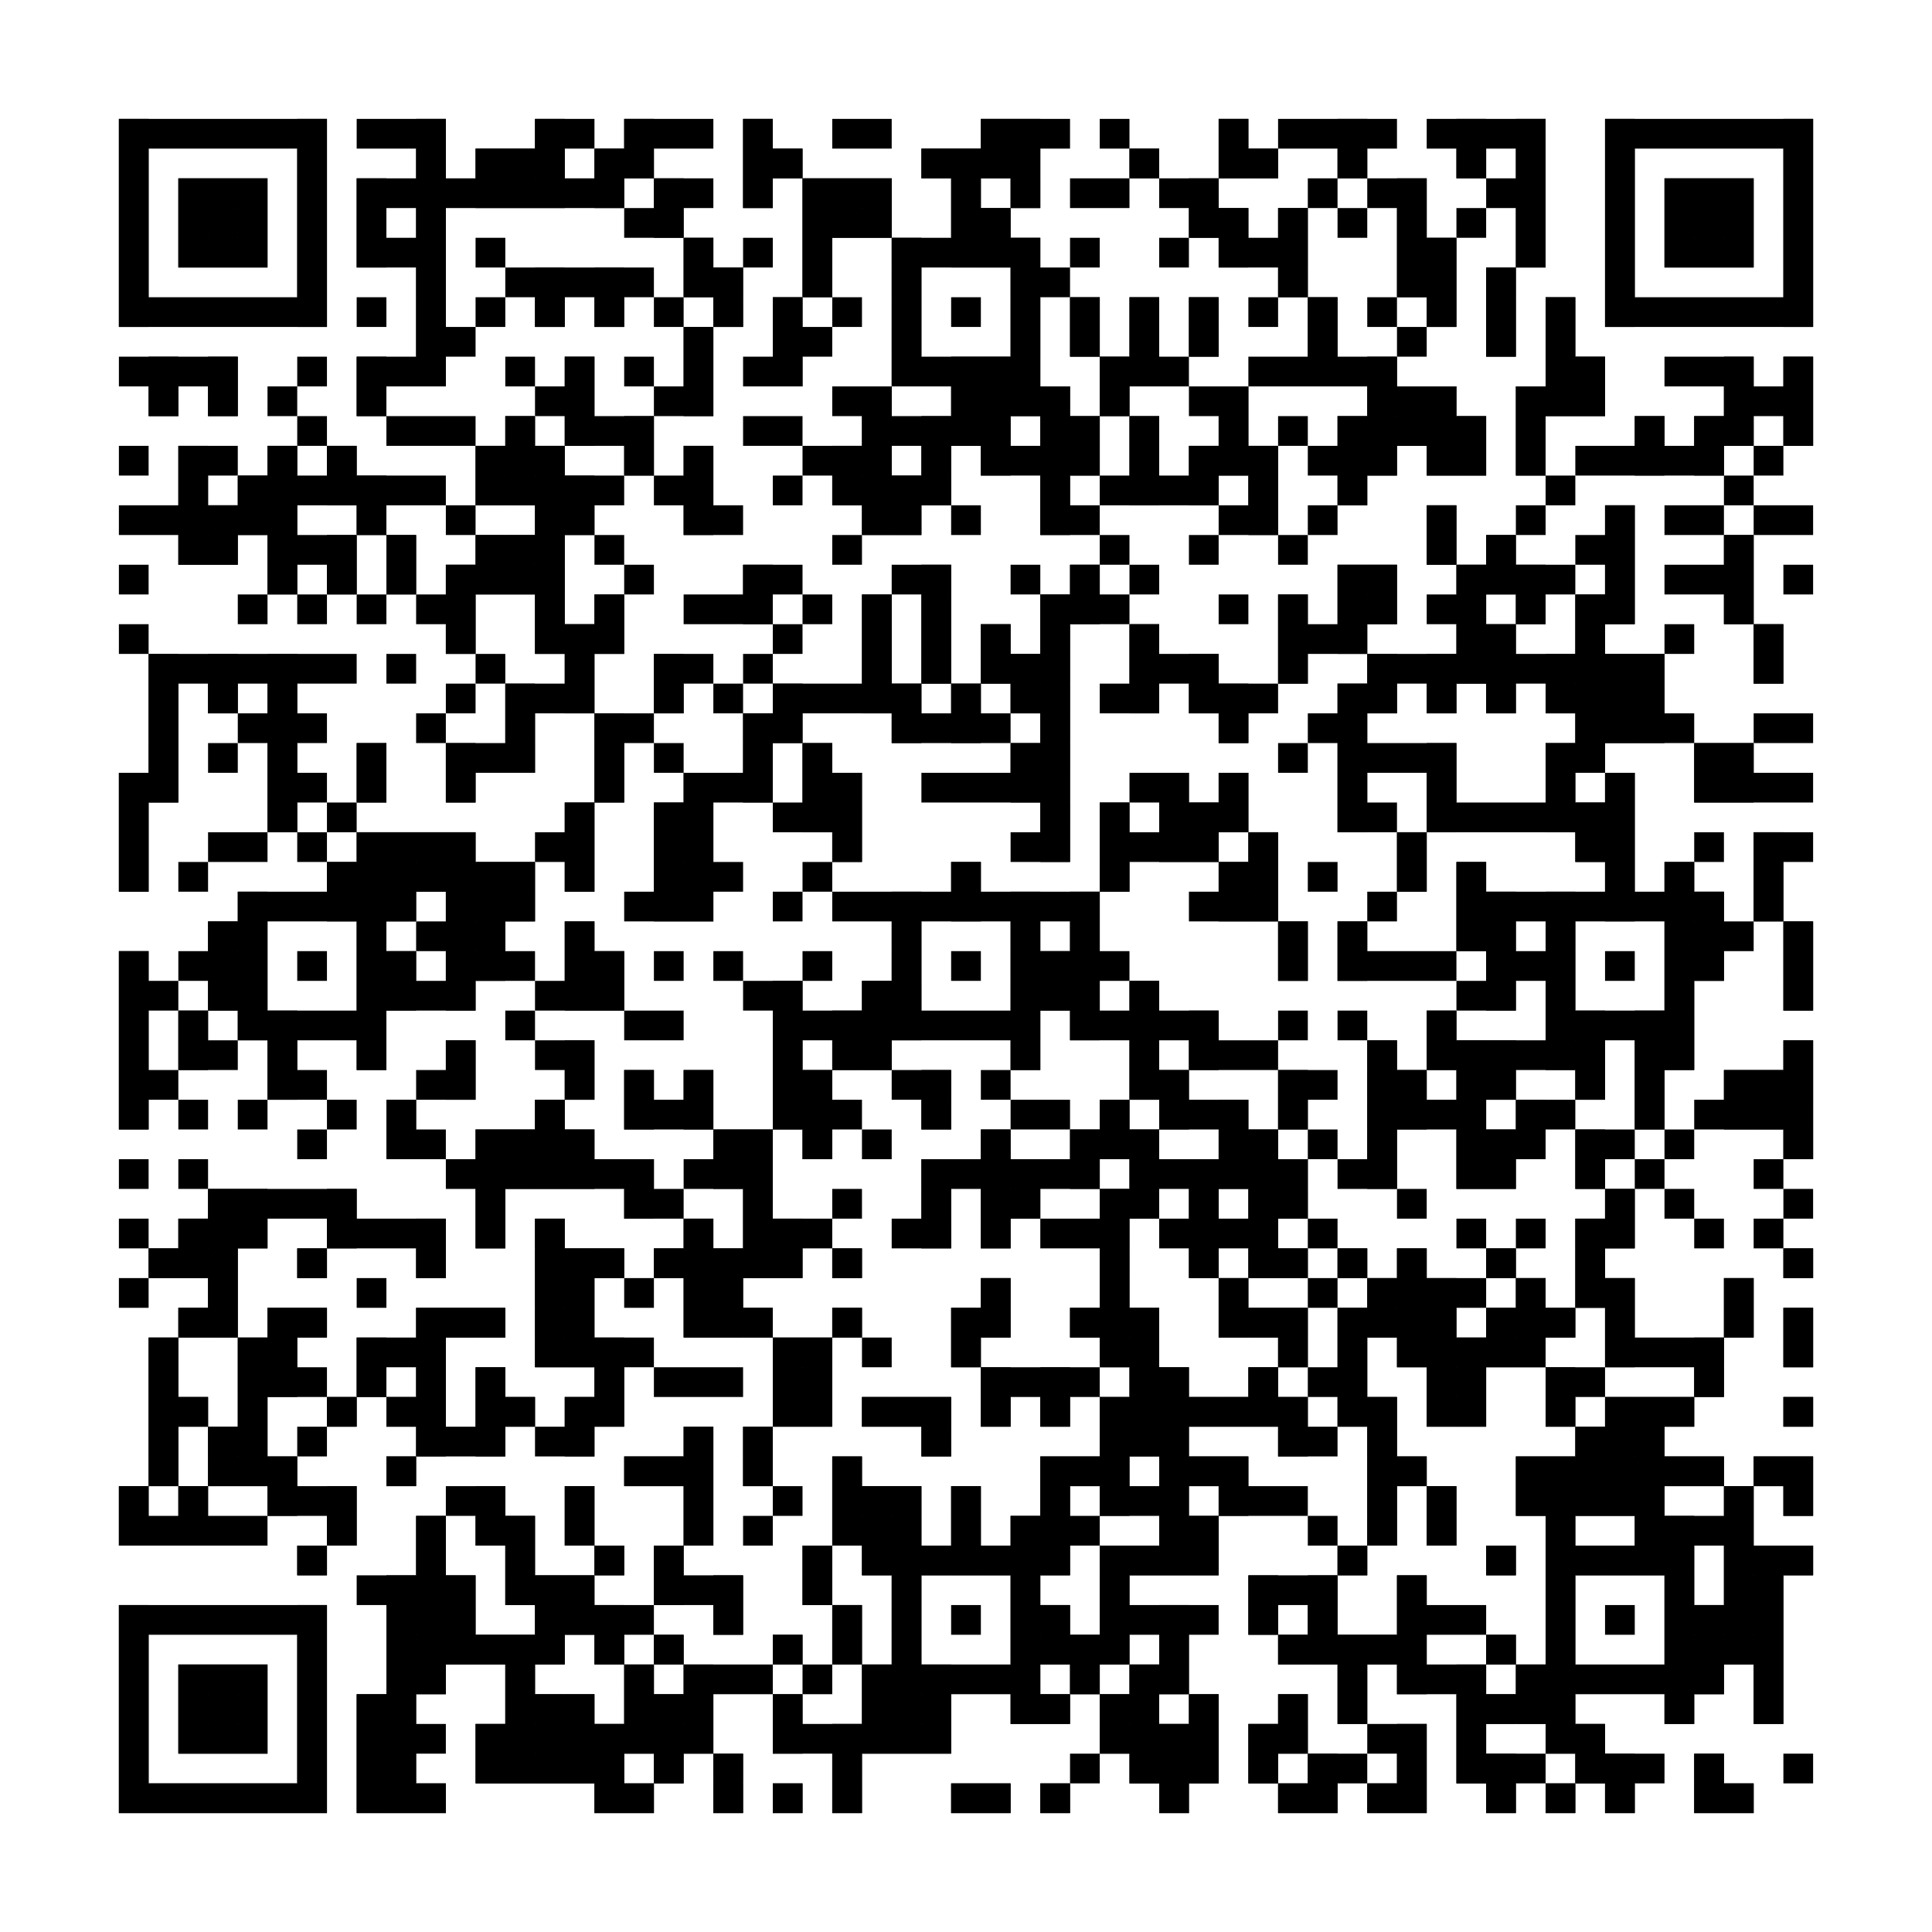<?xml version="1.0"?>
<svg version="1.1" xmlns="http://www.w3.org/2000/svg" width="400" height="400"><rect x="0" y="0" width="400" height="400" fill="white"/><rect x="24.615" y="24.615" width="43.077" height="6.154" fill="black"/><rect x="73.846" y="24.615" width="18.462" height="6.154" fill="black"/><rect x="110.769" y="24.615" width="12.308" height="6.154" fill="black"/><rect x="129.231" y="24.615" width="18.462" height="6.154" fill="black"/><rect x="153.846" y="24.615" width="6.154" height="6.154" fill="black"/><rect x="172.308" y="24.615" width="12.308" height="6.154" fill="black"/><rect x="203.077" y="24.615" width="18.462" height="6.154" fill="black"/><rect x="227.692" y="24.615" width="6.154" height="6.154" fill="black"/><rect x="252.308" y="24.615" width="6.154" height="6.154" fill="black"/><rect x="264.615" y="24.615" width="24.615" height="6.154" fill="black"/><rect x="295.385" y="24.615" width="24.615" height="6.154" fill="black"/><rect x="332.308" y="24.615" width="43.077" height="6.154" fill="black"/><rect x="24.615" y="30.769" width="6.154" height="6.154" fill="black"/><rect x="61.538" y="30.769" width="6.154" height="6.154" fill="black"/><rect x="86.154" y="30.769" width="6.154" height="6.154" fill="black"/><rect x="98.462" y="30.769" width="18.462" height="6.154" fill="black"/><rect x="123.077" y="30.769" width="12.308" height="6.154" fill="black"/><rect x="153.846" y="30.769" width="12.308" height="6.154" fill="black"/><rect x="190.769" y="30.769" width="24.615" height="6.154" fill="black"/><rect x="233.846" y="30.769" width="6.154" height="6.154" fill="black"/><rect x="252.308" y="30.769" width="12.308" height="6.154" fill="black"/><rect x="276.923" y="30.769" width="6.154" height="6.154" fill="black"/><rect x="301.538" y="30.769" width="6.154" height="6.154" fill="black"/><rect x="313.846" y="30.769" width="6.154" height="6.154" fill="black"/><rect x="332.308" y="30.769" width="6.154" height="6.154" fill="black"/><rect x="369.231" y="30.769" width="6.154" height="6.154" fill="black"/><rect x="24.615" y="36.923" width="6.154" height="6.154" fill="black"/><rect x="36.923" y="36.923" width="18.462" height="6.154" fill="black"/><rect x="61.538" y="36.923" width="6.154" height="6.154" fill="black"/><rect x="73.846" y="36.923" width="55.385" height="6.154" fill="black"/><rect x="135.385" y="36.923" width="12.308" height="6.154" fill="black"/><rect x="153.846" y="36.923" width="6.154" height="6.154" fill="black"/><rect x="166.154" y="36.923" width="18.462" height="6.154" fill="black"/><rect x="196.923" y="36.923" width="6.154" height="6.154" fill="black"/><rect x="209.231" y="36.923" width="6.154" height="6.154" fill="black"/><rect x="221.538" y="36.923" width="12.308" height="6.154" fill="black"/><rect x="240" y="36.923" width="12.308" height="6.154" fill="black"/><rect x="270.769" y="36.923" width="6.154" height="6.154" fill="black"/><rect x="283.077" y="36.923" width="12.308" height="6.154" fill="black"/><rect x="307.692" y="36.923" width="12.308" height="6.154" fill="black"/><rect x="332.308" y="36.923" width="6.154" height="6.154" fill="black"/><rect x="344.615" y="36.923" width="18.462" height="6.154" fill="black"/><rect x="369.231" y="36.923" width="6.154" height="6.154" fill="black"/><rect x="24.615" y="43.077" width="6.154" height="6.154" fill="black"/><rect x="36.923" y="43.077" width="18.462" height="6.154" fill="black"/><rect x="61.538" y="43.077" width="6.154" height="6.154" fill="black"/><rect x="73.846" y="43.077" width="6.154" height="6.154" fill="black"/><rect x="86.154" y="43.077" width="6.154" height="6.154" fill="black"/><rect x="129.231" y="43.077" width="12.308" height="6.154" fill="black"/><rect x="166.154" y="43.077" width="18.462" height="6.154" fill="black"/><rect x="196.923" y="43.077" width="12.308" height="6.154" fill="black"/><rect x="246.154" y="43.077" width="12.308" height="6.154" fill="black"/><rect x="264.615" y="43.077" width="6.154" height="6.154" fill="black"/><rect x="276.923" y="43.077" width="6.154" height="6.154" fill="black"/><rect x="289.231" y="43.077" width="6.154" height="6.154" fill="black"/><rect x="301.538" y="43.077" width="6.154" height="6.154" fill="black"/><rect x="313.846" y="43.077" width="6.154" height="6.154" fill="black"/><rect x="332.308" y="43.077" width="6.154" height="6.154" fill="black"/><rect x="344.615" y="43.077" width="18.462" height="6.154" fill="black"/><rect x="369.231" y="43.077" width="6.154" height="6.154" fill="black"/><rect x="24.615" y="49.231" width="6.154" height="6.154" fill="black"/><rect x="36.923" y="49.231" width="18.462" height="6.154" fill="black"/><rect x="61.538" y="49.231" width="6.154" height="6.154" fill="black"/><rect x="73.846" y="49.231" width="18.462" height="6.154" fill="black"/><rect x="98.462" y="49.231" width="6.154" height="6.154" fill="black"/><rect x="141.538" y="49.231" width="6.154" height="6.154" fill="black"/><rect x="153.846" y="49.231" width="6.154" height="6.154" fill="black"/><rect x="166.154" y="49.231" width="6.154" height="6.154" fill="black"/><rect x="184.615" y="49.231" width="30.769" height="6.154" fill="black"/><rect x="221.538" y="49.231" width="6.154" height="6.154" fill="black"/><rect x="240" y="49.231" width="6.154" height="6.154" fill="black"/><rect x="252.308" y="49.231" width="18.462" height="6.154" fill="black"/><rect x="289.231" y="49.231" width="12.308" height="6.154" fill="black"/><rect x="313.846" y="49.231" width="6.154" height="6.154" fill="black"/><rect x="332.308" y="49.231" width="6.154" height="6.154" fill="black"/><rect x="344.615" y="49.231" width="18.462" height="6.154" fill="black"/><rect x="369.231" y="49.231" width="6.154" height="6.154" fill="black"/><rect x="24.615" y="55.385" width="6.154" height="6.154" fill="black"/><rect x="61.538" y="55.385" width="6.154" height="6.154" fill="black"/><rect x="86.154" y="55.385" width="6.154" height="6.154" fill="black"/><rect x="104.615" y="55.385" width="30.769" height="6.154" fill="black"/><rect x="141.538" y="55.385" width="12.308" height="6.154" fill="black"/><rect x="166.154" y="55.385" width="6.154" height="6.154" fill="black"/><rect x="184.615" y="55.385" width="6.154" height="6.154" fill="black"/><rect x="209.231" y="55.385" width="12.308" height="6.154" fill="black"/><rect x="264.615" y="55.385" width="6.154" height="6.154" fill="black"/><rect x="289.231" y="55.385" width="12.308" height="6.154" fill="black"/><rect x="307.692" y="55.385" width="6.154" height="6.154" fill="black"/><rect x="332.308" y="55.385" width="6.154" height="6.154" fill="black"/><rect x="369.231" y="55.385" width="6.154" height="6.154" fill="black"/><rect x="24.615" y="61.538" width="43.077" height="6.154" fill="black"/><rect x="73.846" y="61.538" width="6.154" height="6.154" fill="black"/><rect x="86.154" y="61.538" width="6.154" height="6.154" fill="black"/><rect x="98.462" y="61.538" width="6.154" height="6.154" fill="black"/><rect x="110.769" y="61.538" width="6.154" height="6.154" fill="black"/><rect x="123.077" y="61.538" width="6.154" height="6.154" fill="black"/><rect x="135.385" y="61.538" width="6.154" height="6.154" fill="black"/><rect x="147.692" y="61.538" width="6.154" height="6.154" fill="black"/><rect x="160" y="61.538" width="6.154" height="6.154" fill="black"/><rect x="172.308" y="61.538" width="6.154" height="6.154" fill="black"/><rect x="184.615" y="61.538" width="6.154" height="6.154" fill="black"/><rect x="196.923" y="61.538" width="6.154" height="6.154" fill="black"/><rect x="209.231" y="61.538" width="6.154" height="6.154" fill="black"/><rect x="221.538" y="61.538" width="6.154" height="6.154" fill="black"/><rect x="233.846" y="61.538" width="6.154" height="6.154" fill="black"/><rect x="246.154" y="61.538" width="6.154" height="6.154" fill="black"/><rect x="258.462" y="61.538" width="6.154" height="6.154" fill="black"/><rect x="270.769" y="61.538" width="6.154" height="6.154" fill="black"/><rect x="283.077" y="61.538" width="6.154" height="6.154" fill="black"/><rect x="295.385" y="61.538" width="6.154" height="6.154" fill="black"/><rect x="307.692" y="61.538" width="6.154" height="6.154" fill="black"/><rect x="320" y="61.538" width="6.154" height="6.154" fill="black"/><rect x="332.308" y="61.538" width="43.077" height="6.154" fill="black"/><rect x="86.154" y="67.692" width="12.308" height="6.154" fill="black"/><rect x="141.538" y="67.692" width="6.154" height="6.154" fill="black"/><rect x="160" y="67.692" width="12.308" height="6.154" fill="black"/><rect x="184.615" y="67.692" width="6.154" height="6.154" fill="black"/><rect x="209.231" y="67.692" width="6.154" height="6.154" fill="black"/><rect x="221.538" y="67.692" width="6.154" height="6.154" fill="black"/><rect x="233.846" y="67.692" width="6.154" height="6.154" fill="black"/><rect x="246.154" y="67.692" width="6.154" height="6.154" fill="black"/><rect x="270.769" y="67.692" width="6.154" height="6.154" fill="black"/><rect x="289.231" y="67.692" width="6.154" height="6.154" fill="black"/><rect x="307.692" y="67.692" width="6.154" height="6.154" fill="black"/><rect x="320" y="67.692" width="6.154" height="6.154" fill="black"/><rect x="24.615" y="73.846" width="24.615" height="6.154" fill="black"/><rect x="61.538" y="73.846" width="6.154" height="6.154" fill="black"/><rect x="73.846" y="73.846" width="18.462" height="6.154" fill="black"/><rect x="104.615" y="73.846" width="6.154" height="6.154" fill="black"/><rect x="116.923" y="73.846" width="6.154" height="6.154" fill="black"/><rect x="129.231" y="73.846" width="6.154" height="6.154" fill="black"/><rect x="141.538" y="73.846" width="6.154" height="6.154" fill="black"/><rect x="153.846" y="73.846" width="12.308" height="6.154" fill="black"/><rect x="184.615" y="73.846" width="30.769" height="6.154" fill="black"/><rect x="227.692" y="73.846" width="18.462" height="6.154" fill="black"/><rect x="258.462" y="73.846" width="30.769" height="6.154" fill="black"/><rect x="320" y="73.846" width="12.308" height="6.154" fill="black"/><rect x="344.615" y="73.846" width="18.462" height="6.154" fill="black"/><rect x="369.231" y="73.846" width="6.154" height="6.154" fill="black"/><rect x="30.769" y="80" width="6.154" height="6.154" fill="black"/><rect x="43.077" y="80" width="6.154" height="6.154" fill="black"/><rect x="55.385" y="80" width="6.154" height="6.154" fill="black"/><rect x="73.846" y="80" width="6.154" height="6.154" fill="black"/><rect x="110.769" y="80" width="12.308" height="6.154" fill="black"/><rect x="135.385" y="80" width="12.308" height="6.154" fill="black"/><rect x="172.308" y="80" width="12.308" height="6.154" fill="black"/><rect x="196.923" y="80" width="24.615" height="6.154" fill="black"/><rect x="227.692" y="80" width="6.154" height="6.154" fill="black"/><rect x="246.154" y="80" width="12.308" height="6.154" fill="black"/><rect x="283.077" y="80" width="18.462" height="6.154" fill="black"/><rect x="313.846" y="80" width="18.462" height="6.154" fill="black"/><rect x="356.923" y="80" width="18.462" height="6.154" fill="black"/><rect x="61.538" y="86.154" width="6.154" height="6.154" fill="black"/><rect x="80" y="86.154" width="18.462" height="6.154" fill="black"/><rect x="104.615" y="86.154" width="6.154" height="6.154" fill="black"/><rect x="116.923" y="86.154" width="18.462" height="6.154" fill="black"/><rect x="153.846" y="86.154" width="12.308" height="6.154" fill="black"/><rect x="178.462" y="86.154" width="30.769" height="6.154" fill="black"/><rect x="215.385" y="86.154" width="12.308" height="6.154" fill="black"/><rect x="233.846" y="86.154" width="6.154" height="6.154" fill="black"/><rect x="252.308" y="86.154" width="6.154" height="6.154" fill="black"/><rect x="264.615" y="86.154" width="6.154" height="6.154" fill="black"/><rect x="276.923" y="86.154" width="30.769" height="6.154" fill="black"/><rect x="313.846" y="86.154" width="6.154" height="6.154" fill="black"/><rect x="338.462" y="86.154" width="6.154" height="6.154" fill="black"/><rect x="350.769" y="86.154" width="12.308" height="6.154" fill="black"/><rect x="369.231" y="86.154" width="6.154" height="6.154" fill="black"/><rect x="24.615" y="92.308" width="6.154" height="6.154" fill="black"/><rect x="36.923" y="92.308" width="12.308" height="6.154" fill="black"/><rect x="55.385" y="92.308" width="6.154" height="6.154" fill="black"/><rect x="67.692" y="92.308" width="6.154" height="6.154" fill="black"/><rect x="98.462" y="92.308" width="18.462" height="6.154" fill="black"/><rect x="129.231" y="92.308" width="6.154" height="6.154" fill="black"/><rect x="141.538" y="92.308" width="6.154" height="6.154" fill="black"/><rect x="166.154" y="92.308" width="18.462" height="6.154" fill="black"/><rect x="190.769" y="92.308" width="6.154" height="6.154" fill="black"/><rect x="203.077" y="92.308" width="24.615" height="6.154" fill="black"/><rect x="233.846" y="92.308" width="6.154" height="6.154" fill="black"/><rect x="246.154" y="92.308" width="18.462" height="6.154" fill="black"/><rect x="270.769" y="92.308" width="18.462" height="6.154" fill="black"/><rect x="295.385" y="92.308" width="12.308" height="6.154" fill="black"/><rect x="313.846" y="92.308" width="6.154" height="6.154" fill="black"/><rect x="326.154" y="92.308" width="30.769" height="6.154" fill="black"/><rect x="363.077" y="92.308" width="6.154" height="6.154" fill="black"/><rect x="36.923" y="98.462" width="6.154" height="6.154" fill="black"/><rect x="49.231" y="98.462" width="43.077" height="6.154" fill="black"/><rect x="98.462" y="98.462" width="30.769" height="6.154" fill="black"/><rect x="135.385" y="98.462" width="12.308" height="6.154" fill="black"/><rect x="160" y="98.462" width="6.154" height="6.154" fill="black"/><rect x="172.308" y="98.462" width="24.615" height="6.154" fill="black"/><rect x="215.385" y="98.462" width="6.154" height="6.154" fill="black"/><rect x="227.692" y="98.462" width="24.615" height="6.154" fill="black"/><rect x="258.462" y="98.462" width="6.154" height="6.154" fill="black"/><rect x="276.923" y="98.462" width="6.154" height="6.154" fill="black"/><rect x="320" y="98.462" width="6.154" height="6.154" fill="black"/><rect x="356.923" y="98.462" width="6.154" height="6.154" fill="black"/><rect x="24.615" y="104.615" width="36.923" height="6.154" fill="black"/><rect x="73.846" y="104.615" width="6.154" height="6.154" fill="black"/><rect x="92.308" y="104.615" width="6.154" height="6.154" fill="black"/><rect x="110.769" y="104.615" width="12.308" height="6.154" fill="black"/><rect x="141.538" y="104.615" width="12.308" height="6.154" fill="black"/><rect x="178.462" y="104.615" width="12.308" height="6.154" fill="black"/><rect x="196.923" y="104.615" width="6.154" height="6.154" fill="black"/><rect x="215.385" y="104.615" width="12.308" height="6.154" fill="black"/><rect x="252.308" y="104.615" width="12.308" height="6.154" fill="black"/><rect x="270.769" y="104.615" width="6.154" height="6.154" fill="black"/><rect x="295.385" y="104.615" width="6.154" height="6.154" fill="black"/><rect x="313.846" y="104.615" width="6.154" height="6.154" fill="black"/><rect x="332.308" y="104.615" width="6.154" height="6.154" fill="black"/><rect x="344.615" y="104.615" width="12.308" height="6.154" fill="black"/><rect x="363.077" y="104.615" width="12.308" height="6.154" fill="black"/><rect x="36.923" y="110.769" width="12.308" height="6.154" fill="black"/><rect x="55.385" y="110.769" width="18.462" height="6.154" fill="black"/><rect x="80" y="110.769" width="6.154" height="6.154" fill="black"/><rect x="98.462" y="110.769" width="18.462" height="6.154" fill="black"/><rect x="123.077" y="110.769" width="6.154" height="6.154" fill="black"/><rect x="172.308" y="110.769" width="6.154" height="6.154" fill="black"/><rect x="227.692" y="110.769" width="6.154" height="6.154" fill="black"/><rect x="246.154" y="110.769" width="6.154" height="6.154" fill="black"/><rect x="264.615" y="110.769" width="6.154" height="6.154" fill="black"/><rect x="295.385" y="110.769" width="6.154" height="6.154" fill="black"/><rect x="307.692" y="110.769" width="6.154" height="6.154" fill="black"/><rect x="326.154" y="110.769" width="12.308" height="6.154" fill="black"/><rect x="356.923" y="110.769" width="6.154" height="6.154" fill="black"/><rect x="24.615" y="116.923" width="6.154" height="6.154" fill="black"/><rect x="55.385" y="116.923" width="6.154" height="6.154" fill="black"/><rect x="67.692" y="116.923" width="6.154" height="6.154" fill="black"/><rect x="80" y="116.923" width="6.154" height="6.154" fill="black"/><rect x="92.308" y="116.923" width="24.615" height="6.154" fill="black"/><rect x="129.231" y="116.923" width="6.154" height="6.154" fill="black"/><rect x="153.846" y="116.923" width="12.308" height="6.154" fill="black"/><rect x="184.615" y="116.923" width="12.308" height="6.154" fill="black"/><rect x="209.231" y="116.923" width="6.154" height="6.154" fill="black"/><rect x="221.538" y="116.923" width="6.154" height="6.154" fill="black"/><rect x="233.846" y="116.923" width="6.154" height="6.154" fill="black"/><rect x="276.923" y="116.923" width="12.308" height="6.154" fill="black"/><rect x="301.538" y="116.923" width="24.615" height="6.154" fill="black"/><rect x="332.308" y="116.923" width="6.154" height="6.154" fill="black"/><rect x="344.615" y="116.923" width="18.462" height="6.154" fill="black"/><rect x="369.231" y="116.923" width="6.154" height="6.154" fill="black"/><rect x="49.231" y="123.077" width="6.154" height="6.154" fill="black"/><rect x="61.538" y="123.077" width="6.154" height="6.154" fill="black"/><rect x="73.846" y="123.077" width="6.154" height="6.154" fill="black"/><rect x="86.154" y="123.077" width="12.308" height="6.154" fill="black"/><rect x="110.769" y="123.077" width="6.154" height="6.154" fill="black"/><rect x="123.077" y="123.077" width="6.154" height="6.154" fill="black"/><rect x="141.538" y="123.077" width="18.462" height="6.154" fill="black"/><rect x="166.154" y="123.077" width="6.154" height="6.154" fill="black"/><rect x="178.462" y="123.077" width="6.154" height="6.154" fill="black"/><rect x="190.769" y="123.077" width="6.154" height="6.154" fill="black"/><rect x="215.385" y="123.077" width="18.462" height="6.154" fill="black"/><rect x="252.308" y="123.077" width="6.154" height="6.154" fill="black"/><rect x="264.615" y="123.077" width="6.154" height="6.154" fill="black"/><rect x="276.923" y="123.077" width="12.308" height="6.154" fill="black"/><rect x="295.385" y="123.077" width="12.308" height="6.154" fill="black"/><rect x="313.846" y="123.077" width="6.154" height="6.154" fill="black"/><rect x="326.154" y="123.077" width="12.308" height="6.154" fill="black"/><rect x="356.923" y="123.077" width="6.154" height="6.154" fill="black"/><rect x="24.615" y="129.231" width="6.154" height="6.154" fill="black"/><rect x="92.308" y="129.231" width="6.154" height="6.154" fill="black"/><rect x="110.769" y="129.231" width="18.462" height="6.154" fill="black"/><rect x="160" y="129.231" width="6.154" height="6.154" fill="black"/><rect x="178.462" y="129.231" width="6.154" height="6.154" fill="black"/><rect x="190.769" y="129.231" width="6.154" height="6.154" fill="black"/><rect x="203.077" y="129.231" width="6.154" height="6.154" fill="black"/><rect x="215.385" y="129.231" width="6.154" height="6.154" fill="black"/><rect x="233.846" y="129.231" width="6.154" height="6.154" fill="black"/><rect x="264.615" y="129.231" width="18.462" height="6.154" fill="black"/><rect x="301.538" y="129.231" width="12.308" height="6.154" fill="black"/><rect x="326.154" y="129.231" width="6.154" height="6.154" fill="black"/><rect x="344.615" y="129.231" width="6.154" height="6.154" fill="black"/><rect x="363.077" y="129.231" width="6.154" height="6.154" fill="black"/><rect x="30.769" y="135.385" width="43.077" height="6.154" fill="black"/><rect x="80" y="135.385" width="6.154" height="6.154" fill="black"/><rect x="98.462" y="135.385" width="6.154" height="6.154" fill="black"/><rect x="116.923" y="135.385" width="6.154" height="6.154" fill="black"/><rect x="135.385" y="135.385" width="12.308" height="6.154" fill="black"/><rect x="153.846" y="135.385" width="6.154" height="6.154" fill="black"/><rect x="178.462" y="135.385" width="6.154" height="6.154" fill="black"/><rect x="190.769" y="135.385" width="6.154" height="6.154" fill="black"/><rect x="203.077" y="135.385" width="18.462" height="6.154" fill="black"/><rect x="233.846" y="135.385" width="18.462" height="6.154" fill="black"/><rect x="264.615" y="135.385" width="6.154" height="6.154" fill="black"/><rect x="283.077" y="135.385" width="61.538" height="6.154" fill="black"/><rect x="363.077" y="135.385" width="6.154" height="6.154" fill="black"/><rect x="30.769" y="141.538" width="6.154" height="6.154" fill="black"/><rect x="43.077" y="141.538" width="6.154" height="6.154" fill="black"/><rect x="55.385" y="141.538" width="6.154" height="6.154" fill="black"/><rect x="92.308" y="141.538" width="6.154" height="6.154" fill="black"/><rect x="104.615" y="141.538" width="18.462" height="6.154" fill="black"/><rect x="135.385" y="141.538" width="6.154" height="6.154" fill="black"/><rect x="147.692" y="141.538" width="6.154" height="6.154" fill="black"/><rect x="160" y="141.538" width="30.769" height="6.154" fill="black"/><rect x="196.923" y="141.538" width="6.154" height="6.154" fill="black"/><rect x="209.231" y="141.538" width="12.308" height="6.154" fill="black"/><rect x="227.692" y="141.538" width="12.308" height="6.154" fill="black"/><rect x="246.154" y="141.538" width="18.462" height="6.154" fill="black"/><rect x="276.923" y="141.538" width="12.308" height="6.154" fill="black"/><rect x="295.385" y="141.538" width="6.154" height="6.154" fill="black"/><rect x="307.692" y="141.538" width="6.154" height="6.154" fill="black"/><rect x="320" y="141.538" width="24.615" height="6.154" fill="black"/><rect x="30.769" y="147.692" width="6.154" height="6.154" fill="black"/><rect x="49.231" y="147.692" width="18.462" height="6.154" fill="black"/><rect x="86.154" y="147.692" width="6.154" height="6.154" fill="black"/><rect x="104.615" y="147.692" width="6.154" height="6.154" fill="black"/><rect x="123.077" y="147.692" width="12.308" height="6.154" fill="black"/><rect x="153.846" y="147.692" width="12.308" height="6.154" fill="black"/><rect x="184.615" y="147.692" width="24.615" height="6.154" fill="black"/><rect x="215.385" y="147.692" width="6.154" height="6.154" fill="black"/><rect x="252.308" y="147.692" width="6.154" height="6.154" fill="black"/><rect x="270.769" y="147.692" width="12.308" height="6.154" fill="black"/><rect x="326.154" y="147.692" width="24.615" height="6.154" fill="black"/><rect x="363.077" y="147.692" width="12.308" height="6.154" fill="black"/><rect x="30.769" y="153.846" width="6.154" height="6.154" fill="black"/><rect x="43.077" y="153.846" width="6.154" height="6.154" fill="black"/><rect x="55.385" y="153.846" width="6.154" height="6.154" fill="black"/><rect x="73.846" y="153.846" width="6.154" height="6.154" fill="black"/><rect x="92.308" y="153.846" width="18.462" height="6.154" fill="black"/><rect x="123.077" y="153.846" width="6.154" height="6.154" fill="black"/><rect x="135.385" y="153.846" width="6.154" height="6.154" fill="black"/><rect x="153.846" y="153.846" width="6.154" height="6.154" fill="black"/><rect x="166.154" y="153.846" width="6.154" height="6.154" fill="black"/><rect x="209.231" y="153.846" width="12.308" height="6.154" fill="black"/><rect x="264.615" y="153.846" width="6.154" height="6.154" fill="black"/><rect x="276.923" y="153.846" width="24.615" height="6.154" fill="black"/><rect x="320" y="153.846" width="12.308" height="6.154" fill="black"/><rect x="350.769" y="153.846" width="12.308" height="6.154" fill="black"/><rect x="24.615" y="160" width="12.308" height="6.154" fill="black"/><rect x="55.385" y="160" width="12.308" height="6.154" fill="black"/><rect x="73.846" y="160" width="6.154" height="6.154" fill="black"/><rect x="92.308" y="160" width="6.154" height="6.154" fill="black"/><rect x="123.077" y="160" width="6.154" height="6.154" fill="black"/><rect x="141.538" y="160" width="18.462" height="6.154" fill="black"/><rect x="166.154" y="160" width="12.308" height="6.154" fill="black"/><rect x="190.769" y="160" width="30.769" height="6.154" fill="black"/><rect x="233.846" y="160" width="12.308" height="6.154" fill="black"/><rect x="252.308" y="160" width="6.154" height="6.154" fill="black"/><rect x="276.923" y="160" width="6.154" height="6.154" fill="black"/><rect x="295.385" y="160" width="6.154" height="6.154" fill="black"/><rect x="320" y="160" width="6.154" height="6.154" fill="black"/><rect x="332.308" y="160" width="6.154" height="6.154" fill="black"/><rect x="350.769" y="160" width="24.615" height="6.154" fill="black"/><rect x="24.615" y="166.154" width="6.154" height="6.154" fill="black"/><rect x="55.385" y="166.154" width="6.154" height="6.154" fill="black"/><rect x="67.692" y="166.154" width="6.154" height="6.154" fill="black"/><rect x="116.923" y="166.154" width="6.154" height="6.154" fill="black"/><rect x="135.385" y="166.154" width="12.308" height="6.154" fill="black"/><rect x="160" y="166.154" width="18.462" height="6.154" fill="black"/><rect x="215.385" y="166.154" width="6.154" height="6.154" fill="black"/><rect x="227.692" y="166.154" width="6.154" height="6.154" fill="black"/><rect x="240" y="166.154" width="18.462" height="6.154" fill="black"/><rect x="276.923" y="166.154" width="12.308" height="6.154" fill="black"/><rect x="295.385" y="166.154" width="43.077" height="6.154" fill="black"/><rect x="24.615" y="172.308" width="6.154" height="6.154" fill="black"/><rect x="43.077" y="172.308" width="12.308" height="6.154" fill="black"/><rect x="61.538" y="172.308" width="6.154" height="6.154" fill="black"/><rect x="73.846" y="172.308" width="24.615" height="6.154" fill="black"/><rect x="110.769" y="172.308" width="12.308" height="6.154" fill="black"/><rect x="135.385" y="172.308" width="12.308" height="6.154" fill="black"/><rect x="172.308" y="172.308" width="6.154" height="6.154" fill="black"/><rect x="209.231" y="172.308" width="12.308" height="6.154" fill="black"/><rect x="227.692" y="172.308" width="24.615" height="6.154" fill="black"/><rect x="258.462" y="172.308" width="6.154" height="6.154" fill="black"/><rect x="289.231" y="172.308" width="6.154" height="6.154" fill="black"/><rect x="326.154" y="172.308" width="12.308" height="6.154" fill="black"/><rect x="350.769" y="172.308" width="6.154" height="6.154" fill="black"/><rect x="363.077" y="172.308" width="12.308" height="6.154" fill="black"/><rect x="24.615" y="178.462" width="6.154" height="6.154" fill="black"/><rect x="36.923" y="178.462" width="6.154" height="6.154" fill="black"/><rect x="67.692" y="178.462" width="43.077" height="6.154" fill="black"/><rect x="116.923" y="178.462" width="6.154" height="6.154" fill="black"/><rect x="135.385" y="178.462" width="18.462" height="6.154" fill="black"/><rect x="166.154" y="178.462" width="6.154" height="6.154" fill="black"/><rect x="196.923" y="178.462" width="6.154" height="6.154" fill="black"/><rect x="227.692" y="178.462" width="6.154" height="6.154" fill="black"/><rect x="252.308" y="178.462" width="12.308" height="6.154" fill="black"/><rect x="270.769" y="178.462" width="6.154" height="6.154" fill="black"/><rect x="289.231" y="178.462" width="6.154" height="6.154" fill="black"/><rect x="301.538" y="178.462" width="6.154" height="6.154" fill="black"/><rect x="332.308" y="178.462" width="6.154" height="6.154" fill="black"/><rect x="344.615" y="178.462" width="6.154" height="6.154" fill="black"/><rect x="363.077" y="178.462" width="6.154" height="6.154" fill="black"/><rect x="49.231" y="184.615" width="36.923" height="6.154" fill="black"/><rect x="92.308" y="184.615" width="18.462" height="6.154" fill="black"/><rect x="129.231" y="184.615" width="18.462" height="6.154" fill="black"/><rect x="160" y="184.615" width="6.154" height="6.154" fill="black"/><rect x="172.308" y="184.615" width="55.385" height="6.154" fill="black"/><rect x="246.154" y="184.615" width="18.462" height="6.154" fill="black"/><rect x="283.077" y="184.615" width="6.154" height="6.154" fill="black"/><rect x="301.538" y="184.615" width="55.385" height="6.154" fill="black"/><rect x="363.077" y="184.615" width="6.154" height="6.154" fill="black"/><rect x="43.077" y="190.769" width="12.308" height="6.154" fill="black"/><rect x="73.846" y="190.769" width="6.154" height="6.154" fill="black"/><rect x="86.154" y="190.769" width="18.462" height="6.154" fill="black"/><rect x="116.923" y="190.769" width="6.154" height="6.154" fill="black"/><rect x="184.615" y="190.769" width="6.154" height="6.154" fill="black"/><rect x="209.231" y="190.769" width="6.154" height="6.154" fill="black"/><rect x="221.538" y="190.769" width="6.154" height="6.154" fill="black"/><rect x="264.615" y="190.769" width="6.154" height="6.154" fill="black"/><rect x="276.923" y="190.769" width="6.154" height="6.154" fill="black"/><rect x="301.538" y="190.769" width="12.308" height="6.154" fill="black"/><rect x="320" y="190.769" width="6.154" height="6.154" fill="black"/><rect x="344.615" y="190.769" width="18.462" height="6.154" fill="black"/><rect x="369.231" y="190.769" width="6.154" height="6.154" fill="black"/><rect x="24.615" y="196.923" width="6.154" height="6.154" fill="black"/><rect x="36.923" y="196.923" width="18.462" height="6.154" fill="black"/><rect x="61.538" y="196.923" width="6.154" height="6.154" fill="black"/><rect x="73.846" y="196.923" width="12.308" height="6.154" fill="black"/><rect x="92.308" y="196.923" width="18.462" height="6.154" fill="black"/><rect x="116.923" y="196.923" width="12.308" height="6.154" fill="black"/><rect x="135.385" y="196.923" width="6.154" height="6.154" fill="black"/><rect x="147.692" y="196.923" width="6.154" height="6.154" fill="black"/><rect x="166.154" y="196.923" width="6.154" height="6.154" fill="black"/><rect x="184.615" y="196.923" width="6.154" height="6.154" fill="black"/><rect x="196.923" y="196.923" width="6.154" height="6.154" fill="black"/><rect x="209.231" y="196.923" width="24.615" height="6.154" fill="black"/><rect x="264.615" y="196.923" width="6.154" height="6.154" fill="black"/><rect x="276.923" y="196.923" width="24.615" height="6.154" fill="black"/><rect x="307.692" y="196.923" width="18.462" height="6.154" fill="black"/><rect x="332.308" y="196.923" width="6.154" height="6.154" fill="black"/><rect x="344.615" y="196.923" width="12.308" height="6.154" fill="black"/><rect x="369.231" y="196.923" width="6.154" height="6.154" fill="black"/><rect x="24.615" y="203.077" width="12.308" height="6.154" fill="black"/><rect x="43.077" y="203.077" width="12.308" height="6.154" fill="black"/><rect x="73.846" y="203.077" width="24.615" height="6.154" fill="black"/><rect x="110.769" y="203.077" width="18.462" height="6.154" fill="black"/><rect x="153.846" y="203.077" width="12.308" height="6.154" fill="black"/><rect x="178.462" y="203.077" width="12.308" height="6.154" fill="black"/><rect x="209.231" y="203.077" width="18.462" height="6.154" fill="black"/><rect x="233.846" y="203.077" width="6.154" height="6.154" fill="black"/><rect x="301.538" y="203.077" width="12.308" height="6.154" fill="black"/><rect x="320" y="203.077" width="6.154" height="6.154" fill="black"/><rect x="344.615" y="203.077" width="6.154" height="6.154" fill="black"/><rect x="369.231" y="203.077" width="6.154" height="6.154" fill="black"/><rect x="24.615" y="209.231" width="6.154" height="6.154" fill="black"/><rect x="36.923" y="209.231" width="6.154" height="6.154" fill="black"/><rect x="49.231" y="209.231" width="30.769" height="6.154" fill="black"/><rect x="104.615" y="209.231" width="6.154" height="6.154" fill="black"/><rect x="129.231" y="209.231" width="12.308" height="6.154" fill="black"/><rect x="160" y="209.231" width="55.385" height="6.154" fill="black"/><rect x="221.538" y="209.231" width="30.769" height="6.154" fill="black"/><rect x="264.615" y="209.231" width="6.154" height="6.154" fill="black"/><rect x="276.923" y="209.231" width="6.154" height="6.154" fill="black"/><rect x="295.385" y="209.231" width="6.154" height="6.154" fill="black"/><rect x="320" y="209.231" width="30.769" height="6.154" fill="black"/><rect x="24.615" y="215.385" width="6.154" height="6.154" fill="black"/><rect x="36.923" y="215.385" width="12.308" height="6.154" fill="black"/><rect x="55.385" y="215.385" width="6.154" height="6.154" fill="black"/><rect x="73.846" y="215.385" width="6.154" height="6.154" fill="black"/><rect x="92.308" y="215.385" width="6.154" height="6.154" fill="black"/><rect x="110.769" y="215.385" width="12.308" height="6.154" fill="black"/><rect x="160" y="215.385" width="6.154" height="6.154" fill="black"/><rect x="172.308" y="215.385" width="12.308" height="6.154" fill="black"/><rect x="209.231" y="215.385" width="6.154" height="6.154" fill="black"/><rect x="233.846" y="215.385" width="6.154" height="6.154" fill="black"/><rect x="246.154" y="215.385" width="18.462" height="6.154" fill="black"/><rect x="283.077" y="215.385" width="6.154" height="6.154" fill="black"/><rect x="295.385" y="215.385" width="36.923" height="6.154" fill="black"/><rect x="338.462" y="215.385" width="12.308" height="6.154" fill="black"/><rect x="369.231" y="215.385" width="6.154" height="6.154" fill="black"/><rect x="24.615" y="221.538" width="12.308" height="6.154" fill="black"/><rect x="55.385" y="221.538" width="12.308" height="6.154" fill="black"/><rect x="86.154" y="221.538" width="12.308" height="6.154" fill="black"/><rect x="116.923" y="221.538" width="6.154" height="6.154" fill="black"/><rect x="129.231" y="221.538" width="6.154" height="6.154" fill="black"/><rect x="141.538" y="221.538" width="6.154" height="6.154" fill="black"/><rect x="160" y="221.538" width="12.308" height="6.154" fill="black"/><rect x="184.615" y="221.538" width="12.308" height="6.154" fill="black"/><rect x="203.077" y="221.538" width="6.154" height="6.154" fill="black"/><rect x="233.846" y="221.538" width="12.308" height="6.154" fill="black"/><rect x="264.615" y="221.538" width="12.308" height="6.154" fill="black"/><rect x="283.077" y="221.538" width="12.308" height="6.154" fill="black"/><rect x="301.538" y="221.538" width="12.308" height="6.154" fill="black"/><rect x="326.154" y="221.538" width="6.154" height="6.154" fill="black"/><rect x="338.462" y="221.538" width="6.154" height="6.154" fill="black"/><rect x="356.923" y="221.538" width="18.462" height="6.154" fill="black"/><rect x="24.615" y="227.692" width="6.154" height="6.154" fill="black"/><rect x="36.923" y="227.692" width="6.154" height="6.154" fill="black"/><rect x="49.231" y="227.692" width="6.154" height="6.154" fill="black"/><rect x="67.692" y="227.692" width="6.154" height="6.154" fill="black"/><rect x="80" y="227.692" width="6.154" height="6.154" fill="black"/><rect x="110.769" y="227.692" width="6.154" height="6.154" fill="black"/><rect x="129.231" y="227.692" width="18.462" height="6.154" fill="black"/><rect x="160" y="227.692" width="18.462" height="6.154" fill="black"/><rect x="190.769" y="227.692" width="6.154" height="6.154" fill="black"/><rect x="209.231" y="227.692" width="12.308" height="6.154" fill="black"/><rect x="227.692" y="227.692" width="6.154" height="6.154" fill="black"/><rect x="240" y="227.692" width="18.462" height="6.154" fill="black"/><rect x="264.615" y="227.692" width="6.154" height="6.154" fill="black"/><rect x="283.077" y="227.692" width="24.615" height="6.154" fill="black"/><rect x="313.846" y="227.692" width="12.308" height="6.154" fill="black"/><rect x="338.462" y="227.692" width="6.154" height="6.154" fill="black"/><rect x="350.769" y="227.692" width="24.615" height="6.154" fill="black"/><rect x="61.538" y="233.846" width="6.154" height="6.154" fill="black"/><rect x="80" y="233.846" width="12.308" height="6.154" fill="black"/><rect x="98.462" y="233.846" width="24.615" height="6.154" fill="black"/><rect x="147.692" y="233.846" width="12.308" height="6.154" fill="black"/><rect x="166.154" y="233.846" width="6.154" height="6.154" fill="black"/><rect x="178.462" y="233.846" width="6.154" height="6.154" fill="black"/><rect x="203.077" y="233.846" width="6.154" height="6.154" fill="black"/><rect x="221.538" y="233.846" width="18.462" height="6.154" fill="black"/><rect x="252.308" y="233.846" width="12.308" height="6.154" fill="black"/><rect x="270.769" y="233.846" width="6.154" height="6.154" fill="black"/><rect x="283.077" y="233.846" width="6.154" height="6.154" fill="black"/><rect x="301.538" y="233.846" width="18.462" height="6.154" fill="black"/><rect x="326.154" y="233.846" width="12.308" height="6.154" fill="black"/><rect x="344.615" y="233.846" width="6.154" height="6.154" fill="black"/><rect x="369.231" y="233.846" width="6.154" height="6.154" fill="black"/><rect x="24.615" y="240" width="6.154" height="6.154" fill="black"/><rect x="36.923" y="240" width="6.154" height="6.154" fill="black"/><rect x="92.308" y="240" width="43.077" height="6.154" fill="black"/><rect x="141.538" y="240" width="18.462" height="6.154" fill="black"/><rect x="190.769" y="240" width="36.923" height="6.154" fill="black"/><rect x="233.846" y="240" width="36.923" height="6.154" fill="black"/><rect x="276.923" y="240" width="12.308" height="6.154" fill="black"/><rect x="301.538" y="240" width="12.308" height="6.154" fill="black"/><rect x="326.154" y="240" width="6.154" height="6.154" fill="black"/><rect x="338.462" y="240" width="6.154" height="6.154" fill="black"/><rect x="363.077" y="240" width="6.154" height="6.154" fill="black"/><rect x="43.077" y="246.154" width="30.769" height="6.154" fill="black"/><rect x="98.462" y="246.154" width="6.154" height="6.154" fill="black"/><rect x="129.231" y="246.154" width="12.308" height="6.154" fill="black"/><rect x="153.846" y="246.154" width="6.154" height="6.154" fill="black"/><rect x="172.308" y="246.154" width="6.154" height="6.154" fill="black"/><rect x="190.769" y="246.154" width="6.154" height="6.154" fill="black"/><rect x="203.077" y="246.154" width="12.308" height="6.154" fill="black"/><rect x="227.692" y="246.154" width="12.308" height="6.154" fill="black"/><rect x="246.154" y="246.154" width="6.154" height="6.154" fill="black"/><rect x="258.462" y="246.154" width="12.308" height="6.154" fill="black"/><rect x="289.231" y="246.154" width="6.154" height="6.154" fill="black"/><rect x="332.308" y="246.154" width="6.154" height="6.154" fill="black"/><rect x="344.615" y="246.154" width="6.154" height="6.154" fill="black"/><rect x="369.231" y="246.154" width="6.154" height="6.154" fill="black"/><rect x="24.615" y="252.308" width="6.154" height="6.154" fill="black"/><rect x="36.923" y="252.308" width="18.462" height="6.154" fill="black"/><rect x="67.692" y="252.308" width="24.615" height="6.154" fill="black"/><rect x="98.462" y="252.308" width="6.154" height="6.154" fill="black"/><rect x="110.769" y="252.308" width="6.154" height="6.154" fill="black"/><rect x="141.538" y="252.308" width="6.154" height="6.154" fill="black"/><rect x="153.846" y="252.308" width="18.462" height="6.154" fill="black"/><rect x="184.615" y="252.308" width="12.308" height="6.154" fill="black"/><rect x="203.077" y="252.308" width="6.154" height="6.154" fill="black"/><rect x="215.385" y="252.308" width="18.462" height="6.154" fill="black"/><rect x="240" y="252.308" width="24.615" height="6.154" fill="black"/><rect x="270.769" y="252.308" width="6.154" height="6.154" fill="black"/><rect x="301.538" y="252.308" width="6.154" height="6.154" fill="black"/><rect x="313.846" y="252.308" width="6.154" height="6.154" fill="black"/><rect x="326.154" y="252.308" width="12.308" height="6.154" fill="black"/><rect x="350.769" y="252.308" width="6.154" height="6.154" fill="black"/><rect x="363.077" y="252.308" width="6.154" height="6.154" fill="black"/><rect x="30.769" y="258.462" width="18.462" height="6.154" fill="black"/><rect x="61.538" y="258.462" width="6.154" height="6.154" fill="black"/><rect x="86.154" y="258.462" width="6.154" height="6.154" fill="black"/><rect x="110.769" y="258.462" width="18.462" height="6.154" fill="black"/><rect x="135.385" y="258.462" width="30.769" height="6.154" fill="black"/><rect x="172.308" y="258.462" width="6.154" height="6.154" fill="black"/><rect x="227.692" y="258.462" width="6.154" height="6.154" fill="black"/><rect x="246.154" y="258.462" width="6.154" height="6.154" fill="black"/><rect x="258.462" y="258.462" width="12.308" height="6.154" fill="black"/><rect x="276.923" y="258.462" width="6.154" height="6.154" fill="black"/><rect x="289.231" y="258.462" width="6.154" height="6.154" fill="black"/><rect x="307.692" y="258.462" width="6.154" height="6.154" fill="black"/><rect x="326.154" y="258.462" width="6.154" height="6.154" fill="black"/><rect x="369.231" y="258.462" width="6.154" height="6.154" fill="black"/><rect x="24.615" y="264.615" width="6.154" height="6.154" fill="black"/><rect x="43.077" y="264.615" width="6.154" height="6.154" fill="black"/><rect x="73.846" y="264.615" width="6.154" height="6.154" fill="black"/><rect x="110.769" y="264.615" width="12.308" height="6.154" fill="black"/><rect x="129.231" y="264.615" width="6.154" height="6.154" fill="black"/><rect x="141.538" y="264.615" width="12.308" height="6.154" fill="black"/><rect x="203.077" y="264.615" width="6.154" height="6.154" fill="black"/><rect x="227.692" y="264.615" width="6.154" height="6.154" fill="black"/><rect x="252.308" y="264.615" width="6.154" height="6.154" fill="black"/><rect x="270.769" y="264.615" width="6.154" height="6.154" fill="black"/><rect x="283.077" y="264.615" width="24.615" height="6.154" fill="black"/><rect x="313.846" y="264.615" width="6.154" height="6.154" fill="black"/><rect x="326.154" y="264.615" width="12.308" height="6.154" fill="black"/><rect x="356.923" y="264.615" width="6.154" height="6.154" fill="black"/><rect x="36.923" y="270.769" width="12.308" height="6.154" fill="black"/><rect x="55.385" y="270.769" width="12.308" height="6.154" fill="black"/><rect x="86.154" y="270.769" width="18.462" height="6.154" fill="black"/><rect x="110.769" y="270.769" width="12.308" height="6.154" fill="black"/><rect x="141.538" y="270.769" width="18.462" height="6.154" fill="black"/><rect x="172.308" y="270.769" width="6.154" height="6.154" fill="black"/><rect x="196.923" y="270.769" width="12.308" height="6.154" fill="black"/><rect x="221.538" y="270.769" width="18.462" height="6.154" fill="black"/><rect x="252.308" y="270.769" width="18.462" height="6.154" fill="black"/><rect x="276.923" y="270.769" width="24.615" height="6.154" fill="black"/><rect x="307.692" y="270.769" width="18.462" height="6.154" fill="black"/><rect x="332.308" y="270.769" width="6.154" height="6.154" fill="black"/><rect x="356.923" y="270.769" width="6.154" height="6.154" fill="black"/><rect x="369.231" y="270.769" width="6.154" height="6.154" fill="black"/><rect x="30.769" y="276.923" width="6.154" height="6.154" fill="black"/><rect x="49.231" y="276.923" width="12.308" height="6.154" fill="black"/><rect x="73.846" y="276.923" width="18.462" height="6.154" fill="black"/><rect x="110.769" y="276.923" width="24.615" height="6.154" fill="black"/><rect x="160" y="276.923" width="12.308" height="6.154" fill="black"/><rect x="178.462" y="276.923" width="6.154" height="6.154" fill="black"/><rect x="196.923" y="276.923" width="6.154" height="6.154" fill="black"/><rect x="227.692" y="276.923" width="12.308" height="6.154" fill="black"/><rect x="264.615" y="276.923" width="6.154" height="6.154" fill="black"/><rect x="276.923" y="276.923" width="6.154" height="6.154" fill="black"/><rect x="289.231" y="276.923" width="30.769" height="6.154" fill="black"/><rect x="332.308" y="276.923" width="24.615" height="6.154" fill="black"/><rect x="369.231" y="276.923" width="6.154" height="6.154" fill="black"/><rect x="30.769" y="283.077" width="6.154" height="6.154" fill="black"/><rect x="49.231" y="283.077" width="18.462" height="6.154" fill="black"/><rect x="73.846" y="283.077" width="6.154" height="6.154" fill="black"/><rect x="86.154" y="283.077" width="6.154" height="6.154" fill="black"/><rect x="98.462" y="283.077" width="6.154" height="6.154" fill="black"/><rect x="123.077" y="283.077" width="6.154" height="6.154" fill="black"/><rect x="135.385" y="283.077" width="18.462" height="6.154" fill="black"/><rect x="160" y="283.077" width="12.308" height="6.154" fill="black"/><rect x="203.077" y="283.077" width="24.615" height="6.154" fill="black"/><rect x="233.846" y="283.077" width="12.308" height="6.154" fill="black"/><rect x="258.462" y="283.077" width="6.154" height="6.154" fill="black"/><rect x="270.769" y="283.077" width="12.308" height="6.154" fill="black"/><rect x="295.385" y="283.077" width="12.308" height="6.154" fill="black"/><rect x="320" y="283.077" width="12.308" height="6.154" fill="black"/><rect x="350.769" y="283.077" width="6.154" height="6.154" fill="black"/><rect x="30.769" y="289.231" width="12.308" height="6.154" fill="black"/><rect x="49.231" y="289.231" width="6.154" height="6.154" fill="black"/><rect x="67.692" y="289.231" width="6.154" height="6.154" fill="black"/><rect x="80" y="289.231" width="12.308" height="6.154" fill="black"/><rect x="98.462" y="289.231" width="12.308" height="6.154" fill="black"/><rect x="116.923" y="289.231" width="12.308" height="6.154" fill="black"/><rect x="160" y="289.231" width="12.308" height="6.154" fill="black"/><rect x="178.462" y="289.231" width="18.462" height="6.154" fill="black"/><rect x="203.077" y="289.231" width="6.154" height="6.154" fill="black"/><rect x="215.385" y="289.231" width="6.154" height="6.154" fill="black"/><rect x="227.692" y="289.231" width="43.077" height="6.154" fill="black"/><rect x="276.923" y="289.231" width="12.308" height="6.154" fill="black"/><rect x="295.385" y="289.231" width="12.308" height="6.154" fill="black"/><rect x="320" y="289.231" width="6.154" height="6.154" fill="black"/><rect x="332.308" y="289.231" width="18.462" height="6.154" fill="black"/><rect x="369.231" y="289.231" width="6.154" height="6.154" fill="black"/><rect x="30.769" y="295.385" width="6.154" height="6.154" fill="black"/><rect x="43.077" y="295.385" width="12.308" height="6.154" fill="black"/><rect x="61.538" y="295.385" width="6.154" height="6.154" fill="black"/><rect x="86.154" y="295.385" width="18.462" height="6.154" fill="black"/><rect x="110.769" y="295.385" width="12.308" height="6.154" fill="black"/><rect x="141.538" y="295.385" width="6.154" height="6.154" fill="black"/><rect x="153.846" y="295.385" width="6.154" height="6.154" fill="black"/><rect x="190.769" y="295.385" width="6.154" height="6.154" fill="black"/><rect x="227.692" y="295.385" width="18.462" height="6.154" fill="black"/><rect x="264.615" y="295.385" width="12.308" height="6.154" fill="black"/><rect x="283.077" y="295.385" width="6.154" height="6.154" fill="black"/><rect x="326.154" y="295.385" width="18.462" height="6.154" fill="black"/><rect x="30.769" y="301.538" width="6.154" height="6.154" fill="black"/><rect x="43.077" y="301.538" width="18.462" height="6.154" fill="black"/><rect x="80" y="301.538" width="6.154" height="6.154" fill="black"/><rect x="129.231" y="301.538" width="18.462" height="6.154" fill="black"/><rect x="153.846" y="301.538" width="6.154" height="6.154" fill="black"/><rect x="172.308" y="301.538" width="6.154" height="6.154" fill="black"/><rect x="215.385" y="301.538" width="18.462" height="6.154" fill="black"/><rect x="240" y="301.538" width="18.462" height="6.154" fill="black"/><rect x="283.077" y="301.538" width="12.308" height="6.154" fill="black"/><rect x="313.846" y="301.538" width="43.077" height="6.154" fill="black"/><rect x="363.077" y="301.538" width="12.308" height="6.154" fill="black"/><rect x="24.615" y="307.692" width="6.154" height="6.154" fill="black"/><rect x="36.923" y="307.692" width="6.154" height="6.154" fill="black"/><rect x="55.385" y="307.692" width="18.462" height="6.154" fill="black"/><rect x="92.308" y="307.692" width="12.308" height="6.154" fill="black"/><rect x="116.923" y="307.692" width="6.154" height="6.154" fill="black"/><rect x="141.538" y="307.692" width="6.154" height="6.154" fill="black"/><rect x="160" y="307.692" width="6.154" height="6.154" fill="black"/><rect x="172.308" y="307.692" width="18.462" height="6.154" fill="black"/><rect x="196.923" y="307.692" width="6.154" height="6.154" fill="black"/><rect x="215.385" y="307.692" width="6.154" height="6.154" fill="black"/><rect x="227.692" y="307.692" width="18.462" height="6.154" fill="black"/><rect x="252.308" y="307.692" width="18.462" height="6.154" fill="black"/><rect x="283.077" y="307.692" width="6.154" height="6.154" fill="black"/><rect x="295.385" y="307.692" width="6.154" height="6.154" fill="black"/><rect x="313.846" y="307.692" width="30.769" height="6.154" fill="black"/><rect x="356.923" y="307.692" width="6.154" height="6.154" fill="black"/><rect x="369.231" y="307.692" width="6.154" height="6.154" fill="black"/><rect x="24.615" y="313.846" width="30.769" height="6.154" fill="black"/><rect x="67.692" y="313.846" width="6.154" height="6.154" fill="black"/><rect x="86.154" y="313.846" width="6.154" height="6.154" fill="black"/><rect x="98.462" y="313.846" width="12.308" height="6.154" fill="black"/><rect x="116.923" y="313.846" width="6.154" height="6.154" fill="black"/><rect x="141.538" y="313.846" width="6.154" height="6.154" fill="black"/><rect x="153.846" y="313.846" width="6.154" height="6.154" fill="black"/><rect x="172.308" y="313.846" width="18.462" height="6.154" fill="black"/><rect x="196.923" y="313.846" width="6.154" height="6.154" fill="black"/><rect x="209.231" y="313.846" width="18.462" height="6.154" fill="black"/><rect x="240" y="313.846" width="12.308" height="6.154" fill="black"/><rect x="270.769" y="313.846" width="6.154" height="6.154" fill="black"/><rect x="283.077" y="313.846" width="6.154" height="6.154" fill="black"/><rect x="295.385" y="313.846" width="6.154" height="6.154" fill="black"/><rect x="320" y="313.846" width="6.154" height="6.154" fill="black"/><rect x="338.462" y="313.846" width="24.615" height="6.154" fill="black"/><rect x="61.538" y="320" width="6.154" height="6.154" fill="black"/><rect x="86.154" y="320" width="6.154" height="6.154" fill="black"/><rect x="104.615" y="320" width="6.154" height="6.154" fill="black"/><rect x="123.077" y="320" width="6.154" height="6.154" fill="black"/><rect x="135.385" y="320" width="6.154" height="6.154" fill="black"/><rect x="166.154" y="320" width="6.154" height="6.154" fill="black"/><rect x="178.462" y="320" width="43.077" height="6.154" fill="black"/><rect x="227.692" y="320" width="24.615" height="6.154" fill="black"/><rect x="276.923" y="320" width="6.154" height="6.154" fill="black"/><rect x="307.692" y="320" width="6.154" height="6.154" fill="black"/><rect x="320" y="320" width="30.769" height="6.154" fill="black"/><rect x="356.923" y="320" width="18.462" height="6.154" fill="black"/><rect x="73.846" y="326.154" width="24.615" height="6.154" fill="black"/><rect x="104.615" y="326.154" width="18.462" height="6.154" fill="black"/><rect x="135.385" y="326.154" width="18.462" height="6.154" fill="black"/><rect x="166.154" y="326.154" width="6.154" height="6.154" fill="black"/><rect x="184.615" y="326.154" width="6.154" height="6.154" fill="black"/><rect x="209.231" y="326.154" width="6.154" height="6.154" fill="black"/><rect x="227.692" y="326.154" width="6.154" height="6.154" fill="black"/><rect x="258.462" y="326.154" width="18.462" height="6.154" fill="black"/><rect x="289.231" y="326.154" width="6.154" height="6.154" fill="black"/><rect x="320" y="326.154" width="6.154" height="6.154" fill="black"/><rect x="344.615" y="326.154" width="6.154" height="6.154" fill="black"/><rect x="356.923" y="326.154" width="12.308" height="6.154" fill="black"/><rect x="24.615" y="332.308" width="43.077" height="6.154" fill="black"/><rect x="80" y="332.308" width="18.462" height="6.154" fill="black"/><rect x="110.769" y="332.308" width="24.615" height="6.154" fill="black"/><rect x="147.692" y="332.308" width="6.154" height="6.154" fill="black"/><rect x="172.308" y="332.308" width="6.154" height="6.154" fill="black"/><rect x="184.615" y="332.308" width="6.154" height="6.154" fill="black"/><rect x="196.923" y="332.308" width="6.154" height="6.154" fill="black"/><rect x="209.231" y="332.308" width="12.308" height="6.154" fill="black"/><rect x="227.692" y="332.308" width="24.615" height="6.154" fill="black"/><rect x="258.462" y="332.308" width="6.154" height="6.154" fill="black"/><rect x="270.769" y="332.308" width="6.154" height="6.154" fill="black"/><rect x="289.231" y="332.308" width="18.462" height="6.154" fill="black"/><rect x="320" y="332.308" width="6.154" height="6.154" fill="black"/><rect x="332.308" y="332.308" width="6.154" height="6.154" fill="black"/><rect x="344.615" y="332.308" width="24.615" height="6.154" fill="black"/><rect x="24.615" y="338.462" width="6.154" height="6.154" fill="black"/><rect x="61.538" y="338.462" width="6.154" height="6.154" fill="black"/><rect x="80" y="338.462" width="36.923" height="6.154" fill="black"/><rect x="123.077" y="338.462" width="6.154" height="6.154" fill="black"/><rect x="135.385" y="338.462" width="6.154" height="6.154" fill="black"/><rect x="160" y="338.462" width="6.154" height="6.154" fill="black"/><rect x="172.308" y="338.462" width="6.154" height="6.154" fill="black"/><rect x="184.615" y="338.462" width="6.154" height="6.154" fill="black"/><rect x="209.231" y="338.462" width="24.615" height="6.154" fill="black"/><rect x="240" y="338.462" width="6.154" height="6.154" fill="black"/><rect x="264.615" y="338.462" width="30.769" height="6.154" fill="black"/><rect x="307.692" y="338.462" width="6.154" height="6.154" fill="black"/><rect x="320" y="338.462" width="6.154" height="6.154" fill="black"/><rect x="344.615" y="338.462" width="24.615" height="6.154" fill="black"/><rect x="24.615" y="344.615" width="6.154" height="6.154" fill="black"/><rect x="36.923" y="344.615" width="18.462" height="6.154" fill="black"/><rect x="61.538" y="344.615" width="6.154" height="6.154" fill="black"/><rect x="80" y="344.615" width="12.308" height="6.154" fill="black"/><rect x="104.615" y="344.615" width="6.154" height="6.154" fill="black"/><rect x="129.231" y="344.615" width="6.154" height="6.154" fill="black"/><rect x="141.538" y="344.615" width="18.462" height="6.154" fill="black"/><rect x="166.154" y="344.615" width="6.154" height="6.154" fill="black"/><rect x="178.462" y="344.615" width="36.923" height="6.154" fill="black"/><rect x="221.538" y="344.615" width="6.154" height="6.154" fill="black"/><rect x="233.846" y="344.615" width="12.308" height="6.154" fill="black"/><rect x="276.923" y="344.615" width="6.154" height="6.154" fill="black"/><rect x="289.231" y="344.615" width="18.462" height="6.154" fill="black"/><rect x="313.846" y="344.615" width="43.077" height="6.154" fill="black"/><rect x="363.077" y="344.615" width="6.154" height="6.154" fill="black"/><rect x="24.615" y="350.769" width="6.154" height="6.154" fill="black"/><rect x="36.923" y="350.769" width="18.462" height="6.154" fill="black"/><rect x="61.538" y="350.769" width="6.154" height="6.154" fill="black"/><rect x="73.846" y="350.769" width="12.308" height="6.154" fill="black"/><rect x="104.615" y="350.769" width="18.462" height="6.154" fill="black"/><rect x="129.231" y="350.769" width="18.462" height="6.154" fill="black"/><rect x="160" y="350.769" width="6.154" height="6.154" fill="black"/><rect x="178.462" y="350.769" width="18.462" height="6.154" fill="black"/><rect x="209.231" y="350.769" width="12.308" height="6.154" fill="black"/><rect x="227.692" y="350.769" width="12.308" height="6.154" fill="black"/><rect x="246.154" y="350.769" width="6.154" height="6.154" fill="black"/><rect x="264.615" y="350.769" width="6.154" height="6.154" fill="black"/><rect x="276.923" y="350.769" width="6.154" height="6.154" fill="black"/><rect x="301.538" y="350.769" width="24.615" height="6.154" fill="black"/><rect x="344.615" y="350.769" width="6.154" height="6.154" fill="black"/><rect x="363.077" y="350.769" width="6.154" height="6.154" fill="black"/><rect x="24.615" y="356.923" width="6.154" height="6.154" fill="black"/><rect x="36.923" y="356.923" width="18.462" height="6.154" fill="black"/><rect x="61.538" y="356.923" width="6.154" height="6.154" fill="black"/><rect x="73.846" y="356.923" width="18.462" height="6.154" fill="black"/><rect x="98.462" y="356.923" width="49.231" height="6.154" fill="black"/><rect x="160" y="356.923" width="36.923" height="6.154" fill="black"/><rect x="227.692" y="356.923" width="24.615" height="6.154" fill="black"/><rect x="258.462" y="356.923" width="12.308" height="6.154" fill="black"/><rect x="283.077" y="356.923" width="12.308" height="6.154" fill="black"/><rect x="301.538" y="356.923" width="6.154" height="6.154" fill="black"/><rect x="320" y="356.923" width="12.308" height="6.154" fill="black"/><rect x="24.615" y="363.077" width="6.154" height="6.154" fill="black"/><rect x="61.538" y="363.077" width="6.154" height="6.154" fill="black"/><rect x="73.846" y="363.077" width="12.308" height="6.154" fill="black"/><rect x="98.462" y="363.077" width="30.769" height="6.154" fill="black"/><rect x="135.385" y="363.077" width="6.154" height="6.154" fill="black"/><rect x="147.692" y="363.077" width="6.154" height="6.154" fill="black"/><rect x="172.308" y="363.077" width="6.154" height="6.154" fill="black"/><rect x="221.538" y="363.077" width="6.154" height="6.154" fill="black"/><rect x="233.846" y="363.077" width="18.462" height="6.154" fill="black"/><rect x="258.462" y="363.077" width="6.154" height="6.154" fill="black"/><rect x="270.769" y="363.077" width="12.308" height="6.154" fill="black"/><rect x="289.231" y="363.077" width="6.154" height="6.154" fill="black"/><rect x="301.538" y="363.077" width="18.462" height="6.154" fill="black"/><rect x="326.154" y="363.077" width="18.462" height="6.154" fill="black"/><rect x="350.769" y="363.077" width="6.154" height="6.154" fill="black"/><rect x="369.231" y="363.077" width="6.154" height="6.154" fill="black"/><rect x="24.615" y="369.231" width="43.077" height="6.154" fill="black"/><rect x="73.846" y="369.231" width="18.462" height="6.154" fill="black"/><rect x="123.077" y="369.231" width="12.308" height="6.154" fill="black"/><rect x="147.692" y="369.231" width="6.154" height="6.154" fill="black"/><rect x="160" y="369.231" width="6.154" height="6.154" fill="black"/><rect x="172.308" y="369.231" width="6.154" height="6.154" fill="black"/><rect x="196.923" y="369.231" width="12.308" height="6.154" fill="black"/><rect x="215.385" y="369.231" width="6.154" height="6.154" fill="black"/><rect x="240" y="369.231" width="6.154" height="6.154" fill="black"/><rect x="264.615" y="369.231" width="12.308" height="6.154" fill="black"/><rect x="283.077" y="369.231" width="12.308" height="6.154" fill="black"/><rect x="307.692" y="369.231" width="6.154" height="6.154" fill="black"/><rect x="320" y="369.231" width="6.154" height="6.154" fill="black"/><rect x="332.308" y="369.231" width="6.154" height="6.154" fill="black"/><rect x="350.769" y="369.231" width="12.308" height="6.154" fill="black"/><rect x="24.615" y="24.615" width="6.154" height="43.077" fill="black"/><rect x="24.615" y="160" width="6.154" height="24.615" fill="black"/><rect x="24.615" y="196.923" width="6.154" height="36.923" fill="black"/><rect x="24.615" y="307.692" width="6.154" height="12.308" fill="black"/><rect x="24.615" y="332.308" width="6.154" height="43.077" fill="black"/><rect x="30.769" y="73.846" width="6.154" height="12.308" fill="black"/><rect x="30.769" y="135.385" width="6.154" height="30.769" fill="black"/><rect x="30.769" y="258.462" width="6.154" height="6.154" fill="black"/><rect x="30.769" y="276.923" width="6.154" height="30.769" fill="black"/><rect x="30.769" y="369.231" width="6.154" height="6.154" fill="black"/><rect x="36.923" y="36.923" width="6.154" height="18.462" fill="black"/><rect x="36.923" y="92.308" width="6.154" height="24.615" fill="black"/><rect x="36.923" y="209.231" width="6.154" height="12.308" fill="black"/><rect x="36.923" y="252.308" width="6.154" height="12.308" fill="black"/><rect x="36.923" y="270.769" width="6.154" height="6.154" fill="black"/><rect x="36.923" y="289.231" width="6.154" height="6.154" fill="black"/><rect x="36.923" y="307.692" width="6.154" height="12.308" fill="black"/><rect x="36.923" y="344.615" width="6.154" height="18.462" fill="black"/><rect x="36.923" y="369.231" width="6.154" height="6.154" fill="black"/><rect x="43.077" y="36.923" width="6.154" height="18.462" fill="black"/><rect x="43.077" y="73.846" width="6.154" height="12.308" fill="black"/><rect x="43.077" y="104.615" width="6.154" height="12.308" fill="black"/><rect x="43.077" y="135.385" width="6.154" height="12.308" fill="black"/><rect x="43.077" y="190.769" width="6.154" height="18.462" fill="black"/><rect x="43.077" y="246.154" width="6.154" height="30.769" fill="black"/><rect x="43.077" y="295.385" width="6.154" height="12.308" fill="black"/><rect x="43.077" y="344.615" width="6.154" height="18.462" fill="black"/><rect x="43.077" y="369.231" width="6.154" height="6.154" fill="black"/><rect x="49.231" y="36.923" width="6.154" height="18.462" fill="black"/><rect x="49.231" y="98.462" width="6.154" height="12.308" fill="black"/><rect x="49.231" y="184.615" width="6.154" height="30.769" fill="black"/><rect x="49.231" y="246.154" width="6.154" height="12.308" fill="black"/><rect x="49.231" y="276.923" width="6.154" height="30.769" fill="black"/><rect x="49.231" y="344.615" width="6.154" height="18.462" fill="black"/><rect x="49.231" y="369.231" width="6.154" height="6.154" fill="black"/><rect x="55.385" y="92.308" width="6.154" height="30.769" fill="black"/><rect x="55.385" y="135.385" width="6.154" height="36.923" fill="black"/><rect x="55.385" y="209.231" width="6.154" height="18.462" fill="black"/><rect x="55.385" y="270.769" width="6.154" height="18.462" fill="black"/><rect x="55.385" y="301.538" width="6.154" height="12.308" fill="black"/><rect x="55.385" y="369.231" width="6.154" height="6.154" fill="black"/><rect x="61.538" y="24.615" width="6.154" height="43.077" fill="black"/><rect x="61.538" y="258.462" width="6.154" height="6.154" fill="black"/><rect x="61.538" y="270.769" width="6.154" height="6.154" fill="black"/><rect x="61.538" y="320" width="6.154" height="6.154" fill="black"/><rect x="61.538" y="332.308" width="6.154" height="43.077" fill="black"/><rect x="67.692" y="92.308" width="6.154" height="12.308" fill="black"/><rect x="67.692" y="110.769" width="6.154" height="12.308" fill="black"/><rect x="67.692" y="178.462" width="6.154" height="12.308" fill="black"/><rect x="67.692" y="246.154" width="6.154" height="12.308" fill="black"/><rect x="67.692" y="289.231" width="6.154" height="6.154" fill="black"/><rect x="67.692" y="307.692" width="6.154" height="12.308" fill="black"/><rect x="73.846" y="36.923" width="6.154" height="18.462" fill="black"/><rect x="73.846" y="73.846" width="6.154" height="12.308" fill="black"/><rect x="73.846" y="98.462" width="6.154" height="12.308" fill="black"/><rect x="73.846" y="153.846" width="6.154" height="12.308" fill="black"/><rect x="73.846" y="172.308" width="6.154" height="49.231" fill="black"/><rect x="73.846" y="276.923" width="6.154" height="12.308" fill="black"/><rect x="73.846" y="350.769" width="6.154" height="24.615" fill="black"/><rect x="80" y="110.769" width="6.154" height="12.308" fill="black"/><rect x="80" y="172.308" width="6.154" height="18.462" fill="black"/><rect x="80" y="196.923" width="6.154" height="12.308" fill="black"/><rect x="80" y="227.692" width="6.154" height="12.308" fill="black"/><rect x="80" y="289.231" width="6.154" height="6.154" fill="black"/><rect x="80" y="301.538" width="6.154" height="6.154" fill="black"/><rect x="80" y="326.154" width="6.154" height="49.231" fill="black"/><rect x="86.154" y="24.615" width="6.154" height="55.385" fill="black"/><rect x="86.154" y="172.308" width="6.154" height="12.308" fill="black"/><rect x="86.154" y="252.308" width="6.154" height="12.308" fill="black"/><rect x="86.154" y="270.769" width="6.154" height="30.769" fill="black"/><rect x="86.154" y="313.846" width="6.154" height="36.923" fill="black"/><rect x="86.154" y="369.231" width="6.154" height="6.154" fill="black"/><rect x="92.308" y="116.923" width="6.154" height="18.462" fill="black"/><rect x="92.308" y="153.846" width="6.154" height="12.308" fill="black"/><rect x="92.308" y="172.308" width="6.154" height="36.923" fill="black"/><rect x="92.308" y="215.385" width="6.154" height="12.308" fill="black"/><rect x="92.308" y="270.769" width="6.154" height="6.154" fill="black"/><rect x="92.308" y="326.154" width="6.154" height="18.462" fill="black"/><rect x="98.462" y="30.769" width="6.154" height="12.308" fill="black"/><rect x="98.462" y="92.308" width="6.154" height="12.308" fill="black"/><rect x="98.462" y="110.769" width="6.154" height="12.308" fill="black"/><rect x="98.462" y="178.462" width="6.154" height="24.615" fill="black"/><rect x="98.462" y="233.846" width="6.154" height="24.615" fill="black"/><rect x="98.462" y="270.769" width="6.154" height="6.154" fill="black"/><rect x="98.462" y="283.077" width="6.154" height="18.462" fill="black"/><rect x="98.462" y="307.692" width="6.154" height="12.308" fill="black"/><rect x="98.462" y="338.462" width="6.154" height="6.154" fill="black"/><rect x="98.462" y="356.923" width="6.154" height="12.308" fill="black"/><rect x="104.615" y="30.769" width="6.154" height="12.308" fill="black"/><rect x="104.615" y="86.154" width="6.154" height="18.462" fill="black"/><rect x="104.615" y="110.769" width="6.154" height="12.308" fill="black"/><rect x="104.615" y="141.538" width="6.154" height="18.462" fill="black"/><rect x="104.615" y="178.462" width="6.154" height="12.308" fill="black"/><rect x="104.615" y="233.846" width="6.154" height="12.308" fill="black"/><rect x="104.615" y="289.231" width="6.154" height="6.154" fill="black"/><rect x="104.615" y="313.846" width="6.154" height="18.462" fill="black"/><rect x="104.615" y="338.462" width="6.154" height="30.769" fill="black"/><rect x="110.769" y="24.615" width="6.154" height="18.462" fill="black"/><rect x="110.769" y="55.385" width="6.154" height="12.308" fill="black"/><rect x="110.769" y="92.308" width="6.154" height="43.077" fill="black"/><rect x="110.769" y="227.692" width="6.154" height="18.462" fill="black"/><rect x="110.769" y="252.308" width="6.154" height="30.769" fill="black"/><rect x="110.769" y="326.154" width="6.154" height="18.462" fill="black"/><rect x="110.769" y="350.769" width="6.154" height="18.462" fill="black"/><rect x="116.923" y="73.846" width="6.154" height="18.462" fill="black"/><rect x="116.923" y="98.462" width="6.154" height="12.308" fill="black"/><rect x="116.923" y="129.231" width="6.154" height="18.462" fill="black"/><rect x="116.923" y="166.154" width="6.154" height="18.462" fill="black"/><rect x="116.923" y="190.769" width="6.154" height="18.462" fill="black"/><rect x="116.923" y="215.385" width="6.154" height="12.308" fill="black"/><rect x="116.923" y="233.846" width="6.154" height="12.308" fill="black"/><rect x="116.923" y="258.462" width="6.154" height="24.615" fill="black"/><rect x="116.923" y="289.231" width="6.154" height="12.308" fill="black"/><rect x="116.923" y="307.692" width="6.154" height="12.308" fill="black"/><rect x="116.923" y="326.154" width="6.154" height="12.308" fill="black"/><rect x="116.923" y="350.769" width="6.154" height="18.462" fill="black"/><rect x="123.077" y="30.769" width="6.154" height="12.308" fill="black"/><rect x="123.077" y="55.385" width="6.154" height="12.308" fill="black"/><rect x="123.077" y="123.077" width="6.154" height="12.308" fill="black"/><rect x="123.077" y="147.692" width="6.154" height="18.462" fill="black"/><rect x="123.077" y="196.923" width="6.154" height="12.308" fill="black"/><rect x="123.077" y="258.462" width="6.154" height="6.154" fill="black"/><rect x="123.077" y="276.923" width="6.154" height="18.462" fill="black"/><rect x="123.077" y="320" width="6.154" height="6.154" fill="black"/><rect x="123.077" y="332.308" width="6.154" height="12.308" fill="black"/><rect x="123.077" y="356.923" width="6.154" height="18.462" fill="black"/><rect x="129.231" y="24.615" width="6.154" height="12.308" fill="black"/><rect x="129.231" y="86.154" width="6.154" height="12.308" fill="black"/><rect x="129.231" y="221.538" width="6.154" height="12.308" fill="black"/><rect x="129.231" y="240" width="6.154" height="12.308" fill="black"/><rect x="129.231" y="301.538" width="6.154" height="6.154" fill="black"/><rect x="129.231" y="344.615" width="6.154" height="18.462" fill="black"/><rect x="129.231" y="369.231" width="6.154" height="6.154" fill="black"/><rect x="135.385" y="36.923" width="6.154" height="12.308" fill="black"/><rect x="135.385" y="135.385" width="6.154" height="12.308" fill="black"/><rect x="135.385" y="166.154" width="6.154" height="24.615" fill="black"/><rect x="135.385" y="258.462" width="6.154" height="6.154" fill="black"/><rect x="135.385" y="301.538" width="6.154" height="6.154" fill="black"/><rect x="135.385" y="320" width="6.154" height="12.308" fill="black"/><rect x="135.385" y="338.462" width="6.154" height="6.154" fill="black"/><rect x="135.385" y="350.769" width="6.154" height="18.462" fill="black"/><rect x="141.538" y="49.231" width="6.154" height="12.308" fill="black"/><rect x="141.538" y="67.692" width="6.154" height="18.462" fill="black"/><rect x="141.538" y="92.308" width="6.154" height="18.462" fill="black"/><rect x="141.538" y="160" width="6.154" height="30.769" fill="black"/><rect x="141.538" y="221.538" width="6.154" height="12.308" fill="black"/><rect x="141.538" y="252.308" width="6.154" height="24.615" fill="black"/><rect x="141.538" y="295.385" width="6.154" height="24.615" fill="black"/><rect x="141.538" y="344.615" width="6.154" height="18.462" fill="black"/><rect x="147.692" y="55.385" width="6.154" height="12.308" fill="black"/><rect x="147.692" y="233.846" width="6.154" height="12.308" fill="black"/><rect x="147.692" y="258.462" width="6.154" height="18.462" fill="black"/><rect x="147.692" y="326.154" width="6.154" height="12.308" fill="black"/><rect x="147.692" y="363.077" width="6.154" height="12.308" fill="black"/><rect x="153.846" y="24.615" width="6.154" height="18.462" fill="black"/><rect x="153.846" y="116.923" width="6.154" height="12.308" fill="black"/><rect x="153.846" y="147.692" width="6.154" height="18.462" fill="black"/><rect x="153.846" y="233.846" width="6.154" height="30.769" fill="black"/><rect x="153.846" y="270.769" width="6.154" height="6.154" fill="black"/><rect x="153.846" y="295.385" width="6.154" height="12.308" fill="black"/><rect x="160" y="30.769" width="6.154" height="6.154" fill="black"/><rect x="160" y="61.538" width="6.154" height="18.462" fill="black"/><rect x="160" y="141.538" width="6.154" height="12.308" fill="black"/><rect x="160" y="203.077" width="6.154" height="30.769" fill="black"/><rect x="160" y="252.308" width="6.154" height="12.308" fill="black"/><rect x="160" y="276.923" width="6.154" height="18.462" fill="black"/><rect x="160" y="338.462" width="6.154" height="6.154" fill="black"/><rect x="160" y="350.769" width="6.154" height="12.308" fill="black"/><rect x="160" y="369.231" width="6.154" height="6.154" fill="black"/><rect x="166.154" y="36.923" width="6.154" height="24.615" fill="black"/><rect x="166.154" y="153.846" width="6.154" height="18.462" fill="black"/><rect x="166.154" y="221.538" width="6.154" height="18.462" fill="black"/><rect x="166.154" y="276.923" width="6.154" height="18.462" fill="black"/><rect x="166.154" y="320" width="6.154" height="12.308" fill="black"/><rect x="172.308" y="36.923" width="6.154" height="12.308" fill="black"/><rect x="172.308" y="92.308" width="6.154" height="12.308" fill="black"/><rect x="172.308" y="160" width="6.154" height="18.462" fill="black"/><rect x="172.308" y="209.231" width="6.154" height="12.308" fill="black"/><rect x="172.308" y="258.462" width="6.154" height="6.154" fill="black"/><rect x="172.308" y="270.769" width="6.154" height="6.154" fill="black"/><rect x="172.308" y="301.538" width="6.154" height="18.462" fill="black"/><rect x="172.308" y="332.308" width="6.154" height="12.308" fill="black"/><rect x="172.308" y="356.923" width="6.154" height="18.462" fill="black"/><rect x="178.462" y="36.923" width="6.154" height="12.308" fill="black"/><rect x="178.462" y="80" width="6.154" height="30.769" fill="black"/><rect x="178.462" y="123.077" width="6.154" height="24.615" fill="black"/><rect x="178.462" y="203.077" width="6.154" height="18.462" fill="black"/><rect x="178.462" y="289.231" width="6.154" height="6.154" fill="black"/><rect x="178.462" y="307.692" width="6.154" height="18.462" fill="black"/><rect x="178.462" y="344.615" width="6.154" height="18.462" fill="black"/><rect x="184.615" y="49.231" width="6.154" height="30.769" fill="black"/><rect x="184.615" y="98.462" width="6.154" height="12.308" fill="black"/><rect x="184.615" y="141.538" width="6.154" height="12.308" fill="black"/><rect x="184.615" y="184.615" width="6.154" height="30.769" fill="black"/><rect x="184.615" y="289.231" width="6.154" height="6.154" fill="black"/><rect x="184.615" y="307.692" width="6.154" height="55.385" fill="black"/><rect x="190.769" y="30.769" width="6.154" height="6.154" fill="black"/><rect x="190.769" y="86.154" width="6.154" height="18.462" fill="black"/><rect x="190.769" y="116.923" width="6.154" height="24.615" fill="black"/><rect x="190.769" y="221.538" width="6.154" height="12.308" fill="black"/><rect x="190.769" y="240" width="6.154" height="18.462" fill="black"/><rect x="190.769" y="289.231" width="6.154" height="12.308" fill="black"/><rect x="190.769" y="320" width="6.154" height="6.154" fill="black"/><rect x="190.769" y="344.615" width="6.154" height="18.462" fill="black"/><rect x="196.923" y="30.769" width="6.154" height="24.615" fill="black"/><rect x="196.923" y="73.846" width="6.154" height="18.462" fill="black"/><rect x="196.923" y="141.538" width="6.154" height="12.308" fill="black"/><rect x="196.923" y="178.462" width="6.154" height="12.308" fill="black"/><rect x="196.923" y="270.769" width="6.154" height="12.308" fill="black"/><rect x="196.923" y="307.692" width="6.154" height="18.462" fill="black"/><rect x="196.923" y="369.231" width="6.154" height="6.154" fill="black"/><rect x="203.077" y="24.615" width="6.154" height="12.308" fill="black"/><rect x="203.077" y="43.077" width="6.154" height="12.308" fill="black"/><rect x="203.077" y="73.846" width="6.154" height="24.615" fill="black"/><rect x="203.077" y="129.231" width="6.154" height="12.308" fill="black"/><rect x="203.077" y="233.846" width="6.154" height="24.615" fill="black"/><rect x="203.077" y="264.615" width="6.154" height="12.308" fill="black"/><rect x="203.077" y="283.077" width="6.154" height="12.308" fill="black"/><rect x="203.077" y="320" width="6.154" height="6.154" fill="black"/><rect x="203.077" y="369.231" width="6.154" height="6.154" fill="black"/><rect x="209.231" y="24.615" width="6.154" height="18.462" fill="black"/><rect x="209.231" y="49.231" width="6.154" height="36.923" fill="black"/><rect x="209.231" y="135.385" width="6.154" height="12.308" fill="black"/><rect x="209.231" y="153.846" width="6.154" height="12.308" fill="black"/><rect x="209.231" y="184.615" width="6.154" height="36.923" fill="black"/><rect x="209.231" y="240" width="6.154" height="12.308" fill="black"/><rect x="209.231" y="313.846" width="6.154" height="43.077" fill="black"/><rect x="215.385" y="80" width="6.154" height="30.769" fill="black"/><rect x="215.385" y="123.077" width="6.154" height="55.385" fill="black"/><rect x="215.385" y="196.923" width="6.154" height="12.308" fill="black"/><rect x="215.385" y="283.077" width="6.154" height="12.308" fill="black"/><rect x="215.385" y="301.538" width="6.154" height="24.615" fill="black"/><rect x="215.385" y="332.308" width="6.154" height="12.308" fill="black"/><rect x="215.385" y="350.769" width="6.154" height="6.154" fill="black"/><rect x="215.385" y="369.231" width="6.154" height="6.154" fill="black"/><rect x="221.538" y="61.538" width="6.154" height="12.308" fill="black"/><rect x="221.538" y="86.154" width="6.154" height="12.308" fill="black"/><rect x="221.538" y="116.923" width="6.154" height="12.308" fill="black"/><rect x="221.538" y="184.615" width="6.154" height="30.769" fill="black"/><rect x="221.538" y="233.846" width="6.154" height="12.308" fill="black"/><rect x="221.538" y="270.769" width="6.154" height="6.154" fill="black"/><rect x="221.538" y="301.538" width="6.154" height="6.154" fill="black"/><rect x="221.538" y="338.462" width="6.154" height="12.308" fill="black"/><rect x="227.692" y="73.846" width="6.154" height="12.308" fill="black"/><rect x="227.692" y="166.154" width="6.154" height="18.462" fill="black"/><rect x="227.692" y="227.692" width="6.154" height="12.308" fill="black"/><rect x="227.692" y="246.154" width="6.154" height="36.923" fill="black"/><rect x="227.692" y="289.231" width="6.154" height="24.615" fill="black"/><rect x="227.692" y="320" width="6.154" height="24.615" fill="black"/><rect x="227.692" y="350.769" width="6.154" height="12.308" fill="black"/><rect x="233.846" y="30.769" width="6.154" height="6.154" fill="black"/><rect x="233.846" y="61.538" width="6.154" height="18.462" fill="black"/><rect x="233.846" y="86.154" width="6.154" height="18.462" fill="black"/><rect x="233.846" y="129.231" width="6.154" height="18.462" fill="black"/><rect x="233.846" y="203.077" width="6.154" height="24.615" fill="black"/><rect x="233.846" y="233.846" width="6.154" height="18.462" fill="black"/><rect x="233.846" y="270.769" width="6.154" height="30.769" fill="black"/><rect x="233.846" y="320" width="6.154" height="6.154" fill="black"/><rect x="233.846" y="344.615" width="6.154" height="24.615" fill="black"/><rect x="240" y="160" width="6.154" height="18.462" fill="black"/><rect x="240" y="221.538" width="6.154" height="12.308" fill="black"/><rect x="240" y="283.077" width="6.154" height="43.077" fill="black"/><rect x="240" y="332.308" width="6.154" height="18.462" fill="black"/><rect x="240" y="356.923" width="6.154" height="18.462" fill="black"/><rect x="246.154" y="36.923" width="6.154" height="12.308" fill="black"/><rect x="246.154" y="61.538" width="6.154" height="12.308" fill="black"/><rect x="246.154" y="92.308" width="6.154" height="12.308" fill="black"/><rect x="246.154" y="135.385" width="6.154" height="12.308" fill="black"/><rect x="246.154" y="166.154" width="6.154" height="12.308" fill="black"/><rect x="246.154" y="209.231" width="6.154" height="12.308" fill="black"/><rect x="246.154" y="240" width="6.154" height="24.615" fill="black"/><rect x="246.154" y="289.231" width="6.154" height="6.154" fill="black"/><rect x="246.154" y="301.538" width="6.154" height="6.154" fill="black"/><rect x="246.154" y="313.846" width="6.154" height="12.308" fill="black"/><rect x="246.154" y="350.769" width="6.154" height="18.462" fill="black"/><rect x="252.308" y="24.615" width="6.154" height="12.308" fill="black"/><rect x="252.308" y="43.077" width="6.154" height="12.308" fill="black"/><rect x="252.308" y="80" width="6.154" height="18.462" fill="black"/><rect x="252.308" y="141.538" width="6.154" height="12.308" fill="black"/><rect x="252.308" y="160" width="6.154" height="12.308" fill="black"/><rect x="252.308" y="178.462" width="6.154" height="12.308" fill="black"/><rect x="252.308" y="227.692" width="6.154" height="18.462" fill="black"/><rect x="252.308" y="264.615" width="6.154" height="12.308" fill="black"/><rect x="252.308" y="289.231" width="6.154" height="6.154" fill="black"/><rect x="252.308" y="301.538" width="6.154" height="12.308" fill="black"/><rect x="258.462" y="30.769" width="6.154" height="6.154" fill="black"/><rect x="258.462" y="92.308" width="6.154" height="18.462" fill="black"/><rect x="258.462" y="172.308" width="6.154" height="18.462" fill="black"/><rect x="258.462" y="233.846" width="6.154" height="30.769" fill="black"/><rect x="258.462" y="270.769" width="6.154" height="6.154" fill="black"/><rect x="258.462" y="283.077" width="6.154" height="12.308" fill="black"/><rect x="258.462" y="326.154" width="6.154" height="12.308" fill="black"/><rect x="258.462" y="356.923" width="6.154" height="12.308" fill="black"/><rect x="264.615" y="43.077" width="6.154" height="18.462" fill="black"/><rect x="264.615" y="123.077" width="6.154" height="18.462" fill="black"/><rect x="264.615" y="190.769" width="6.154" height="12.308" fill="black"/><rect x="264.615" y="221.538" width="6.154" height="12.308" fill="black"/><rect x="264.615" y="240" width="6.154" height="12.308" fill="black"/><rect x="264.615" y="258.462" width="6.154" height="6.154" fill="black"/><rect x="264.615" y="270.769" width="6.154" height="12.308" fill="black"/><rect x="264.615" y="289.231" width="6.154" height="12.308" fill="black"/><rect x="264.615" y="338.462" width="6.154" height="6.154" fill="black"/><rect x="264.615" y="350.769" width="6.154" height="12.308" fill="black"/><rect x="264.615" y="369.231" width="6.154" height="6.154" fill="black"/><rect x="270.769" y="61.538" width="6.154" height="18.462" fill="black"/><rect x="270.769" y="326.154" width="6.154" height="18.462" fill="black"/><rect x="270.769" y="363.077" width="6.154" height="12.308" fill="black"/><rect x="276.923" y="24.615" width="6.154" height="12.308" fill="black"/><rect x="276.923" y="86.154" width="6.154" height="18.462" fill="black"/><rect x="276.923" y="116.923" width="6.154" height="18.462" fill="black"/><rect x="276.923" y="141.538" width="6.154" height="30.769" fill="black"/><rect x="276.923" y="190.769" width="6.154" height="12.308" fill="black"/><rect x="276.923" y="258.462" width="6.154" height="6.154" fill="black"/><rect x="276.923" y="270.769" width="6.154" height="24.615" fill="black"/><rect x="276.923" y="320" width="6.154" height="6.154" fill="black"/><rect x="276.923" y="338.462" width="6.154" height="18.462" fill="black"/><rect x="283.077" y="73.846" width="6.154" height="24.615" fill="black"/><rect x="283.077" y="116.923" width="6.154" height="12.308" fill="black"/><rect x="283.077" y="135.385" width="6.154" height="12.308" fill="black"/><rect x="283.077" y="215.385" width="6.154" height="30.769" fill="black"/><rect x="283.077" y="264.615" width="6.154" height="12.308" fill="black"/><rect x="283.077" y="289.231" width="6.154" height="30.769" fill="black"/><rect x="283.077" y="338.462" width="6.154" height="6.154" fill="black"/><rect x="283.077" y="369.231" width="6.154" height="6.154" fill="black"/><rect x="289.231" y="36.923" width="6.154" height="24.615" fill="black"/><rect x="289.231" y="80" width="6.154" height="12.308" fill="black"/><rect x="289.231" y="172.308" width="6.154" height="12.308" fill="black"/><rect x="289.231" y="221.538" width="6.154" height="12.308" fill="black"/><rect x="289.231" y="258.462" width="6.154" height="24.615" fill="black"/><rect x="289.231" y="301.538" width="6.154" height="6.154" fill="black"/><rect x="289.231" y="326.154" width="6.154" height="24.615" fill="black"/><rect x="289.231" y="356.923" width="6.154" height="18.462" fill="black"/><rect x="295.385" y="49.231" width="6.154" height="18.462" fill="black"/><rect x="295.385" y="80" width="6.154" height="18.462" fill="black"/><rect x="295.385" y="104.615" width="6.154" height="12.308" fill="black"/><rect x="295.385" y="135.385" width="6.154" height="12.308" fill="black"/><rect x="295.385" y="153.846" width="6.154" height="18.462" fill="black"/><rect x="295.385" y="209.231" width="6.154" height="12.308" fill="black"/><rect x="295.385" y="264.615" width="6.154" height="30.769" fill="black"/><rect x="295.385" y="307.692" width="6.154" height="12.308" fill="black"/><rect x="301.538" y="24.615" width="6.154" height="12.308" fill="black"/><rect x="301.538" y="86.154" width="6.154" height="12.308" fill="black"/><rect x="301.538" y="116.923" width="6.154" height="24.615" fill="black"/><rect x="301.538" y="178.462" width="6.154" height="18.462" fill="black"/><rect x="301.538" y="215.385" width="6.154" height="30.769" fill="black"/><rect x="301.538" y="276.923" width="6.154" height="18.462" fill="black"/><rect x="301.538" y="344.615" width="6.154" height="24.615" fill="black"/><rect x="307.692" y="55.385" width="6.154" height="18.462" fill="black"/><rect x="307.692" y="110.769" width="6.154" height="12.308" fill="black"/><rect x="307.692" y="129.231" width="6.154" height="18.462" fill="black"/><rect x="307.692" y="184.615" width="6.154" height="24.615" fill="black"/><rect x="307.692" y="215.385" width="6.154" height="12.308" fill="black"/><rect x="307.692" y="233.846" width="6.154" height="12.308" fill="black"/><rect x="307.692" y="258.462" width="6.154" height="6.154" fill="black"/><rect x="307.692" y="270.769" width="6.154" height="12.308" fill="black"/><rect x="307.692" y="320" width="6.154" height="6.154" fill="black"/><rect x="307.692" y="338.462" width="6.154" height="6.154" fill="black"/><rect x="307.692" y="350.769" width="6.154" height="6.154" fill="black"/><rect x="307.692" y="363.077" width="6.154" height="12.308" fill="black"/><rect x="313.846" y="24.615" width="6.154" height="30.769" fill="black"/><rect x="313.846" y="80" width="6.154" height="18.462" fill="black"/><rect x="313.846" y="116.923" width="6.154" height="12.308" fill="black"/><rect x="313.846" y="227.692" width="6.154" height="12.308" fill="black"/><rect x="313.846" y="264.615" width="6.154" height="18.462" fill="black"/><rect x="313.846" y="301.538" width="6.154" height="12.308" fill="black"/><rect x="313.846" y="344.615" width="6.154" height="12.308" fill="black"/><rect x="320" y="61.538" width="6.154" height="24.615" fill="black"/><rect x="320" y="135.385" width="6.154" height="12.308" fill="black"/><rect x="320" y="153.846" width="6.154" height="18.462" fill="black"/><rect x="320" y="184.615" width="6.154" height="36.923" fill="black"/><rect x="320" y="270.769" width="6.154" height="6.154" fill="black"/><rect x="320" y="283.077" width="6.154" height="12.308" fill="black"/><rect x="320" y="301.538" width="6.154" height="61.538" fill="black"/><rect x="320" y="369.231" width="6.154" height="6.154" fill="black"/><rect x="326.154" y="73.846" width="6.154" height="12.308" fill="black"/><rect x="326.154" y="123.077" width="6.154" height="36.923" fill="black"/><rect x="326.154" y="166.154" width="6.154" height="12.308" fill="black"/><rect x="326.154" y="209.231" width="6.154" height="18.462" fill="black"/><rect x="326.154" y="233.846" width="6.154" height="12.308" fill="black"/><rect x="326.154" y="252.308" width="6.154" height="18.462" fill="black"/><rect x="326.154" y="295.385" width="6.154" height="18.462" fill="black"/><rect x="326.154" y="320" width="6.154" height="6.154" fill="black"/><rect x="326.154" y="356.923" width="6.154" height="12.308" fill="black"/><rect x="332.308" y="24.615" width="6.154" height="43.077" fill="black"/><rect x="332.308" y="104.615" width="6.154" height="24.615" fill="black"/><rect x="332.308" y="135.385" width="6.154" height="18.462" fill="black"/><rect x="332.308" y="160" width="6.154" height="30.769" fill="black"/><rect x="332.308" y="246.154" width="6.154" height="12.308" fill="black"/><rect x="332.308" y="264.615" width="6.154" height="18.462" fill="black"/><rect x="332.308" y="289.231" width="6.154" height="24.615" fill="black"/><rect x="332.308" y="320" width="6.154" height="6.154" fill="black"/><rect x="332.308" y="363.077" width="6.154" height="12.308" fill="black"/><rect x="338.462" y="86.154" width="6.154" height="12.308" fill="black"/><rect x="338.462" y="135.385" width="6.154" height="18.462" fill="black"/><rect x="338.462" y="209.231" width="6.154" height="24.615" fill="black"/><rect x="338.462" y="289.231" width="6.154" height="36.923" fill="black"/><rect x="344.615" y="36.923" width="6.154" height="18.462" fill="black"/><rect x="344.615" y="178.462" width="6.154" height="43.077" fill="black"/><rect x="344.615" y="289.231" width="6.154" height="6.154" fill="black"/><rect x="344.615" y="301.538" width="6.154" height="6.154" fill="black"/><rect x="344.615" y="313.846" width="6.154" height="43.077" fill="black"/><rect x="350.769" y="36.923" width="6.154" height="18.462" fill="black"/><rect x="350.769" y="86.154" width="6.154" height="12.308" fill="black"/><rect x="350.769" y="153.846" width="6.154" height="12.308" fill="black"/><rect x="350.769" y="184.615" width="6.154" height="18.462" fill="black"/><rect x="350.769" y="276.923" width="6.154" height="12.308" fill="black"/><rect x="350.769" y="301.538" width="6.154" height="6.154" fill="black"/><rect x="350.769" y="332.308" width="6.154" height="18.462" fill="black"/><rect x="350.769" y="363.077" width="6.154" height="12.308" fill="black"/><rect x="356.923" y="36.923" width="6.154" height="18.462" fill="black"/><rect x="356.923" y="73.846" width="6.154" height="18.462" fill="black"/><rect x="356.923" y="110.769" width="6.154" height="18.462" fill="black"/><rect x="356.923" y="153.846" width="6.154" height="12.308" fill="black"/><rect x="356.923" y="221.538" width="6.154" height="12.308" fill="black"/><rect x="356.923" y="264.615" width="6.154" height="12.308" fill="black"/><rect x="356.923" y="307.692" width="6.154" height="36.923" fill="black"/><rect x="356.923" y="369.231" width="6.154" height="6.154" fill="black"/><rect x="363.077" y="129.231" width="6.154" height="12.308" fill="black"/><rect x="363.077" y="172.308" width="6.154" height="18.462" fill="black"/><rect x="363.077" y="221.538" width="6.154" height="12.308" fill="black"/><rect x="363.077" y="301.538" width="6.154" height="6.154" fill="black"/><rect x="363.077" y="320" width="6.154" height="36.923" fill="black"/><rect x="369.231" y="24.615" width="6.154" height="43.077" fill="black"/><rect x="369.231" y="73.846" width="6.154" height="18.462" fill="black"/><rect x="369.231" y="190.769" width="6.154" height="18.462" fill="black"/><rect x="369.231" y="215.385" width="6.154" height="24.615" fill="black"/><rect x="369.231" y="258.462" width="6.154" height="6.154" fill="black"/><rect x="369.231" y="270.769" width="6.154" height="12.308" fill="black"/><rect x="369.231" y="289.231" width="6.154" height="6.154" fill="black"/><rect x="369.231" y="301.538" width="6.154" height="12.308" fill="black"/><rect x="369.231" y="320" width="6.154" height="6.154" fill="black"/></svg>
